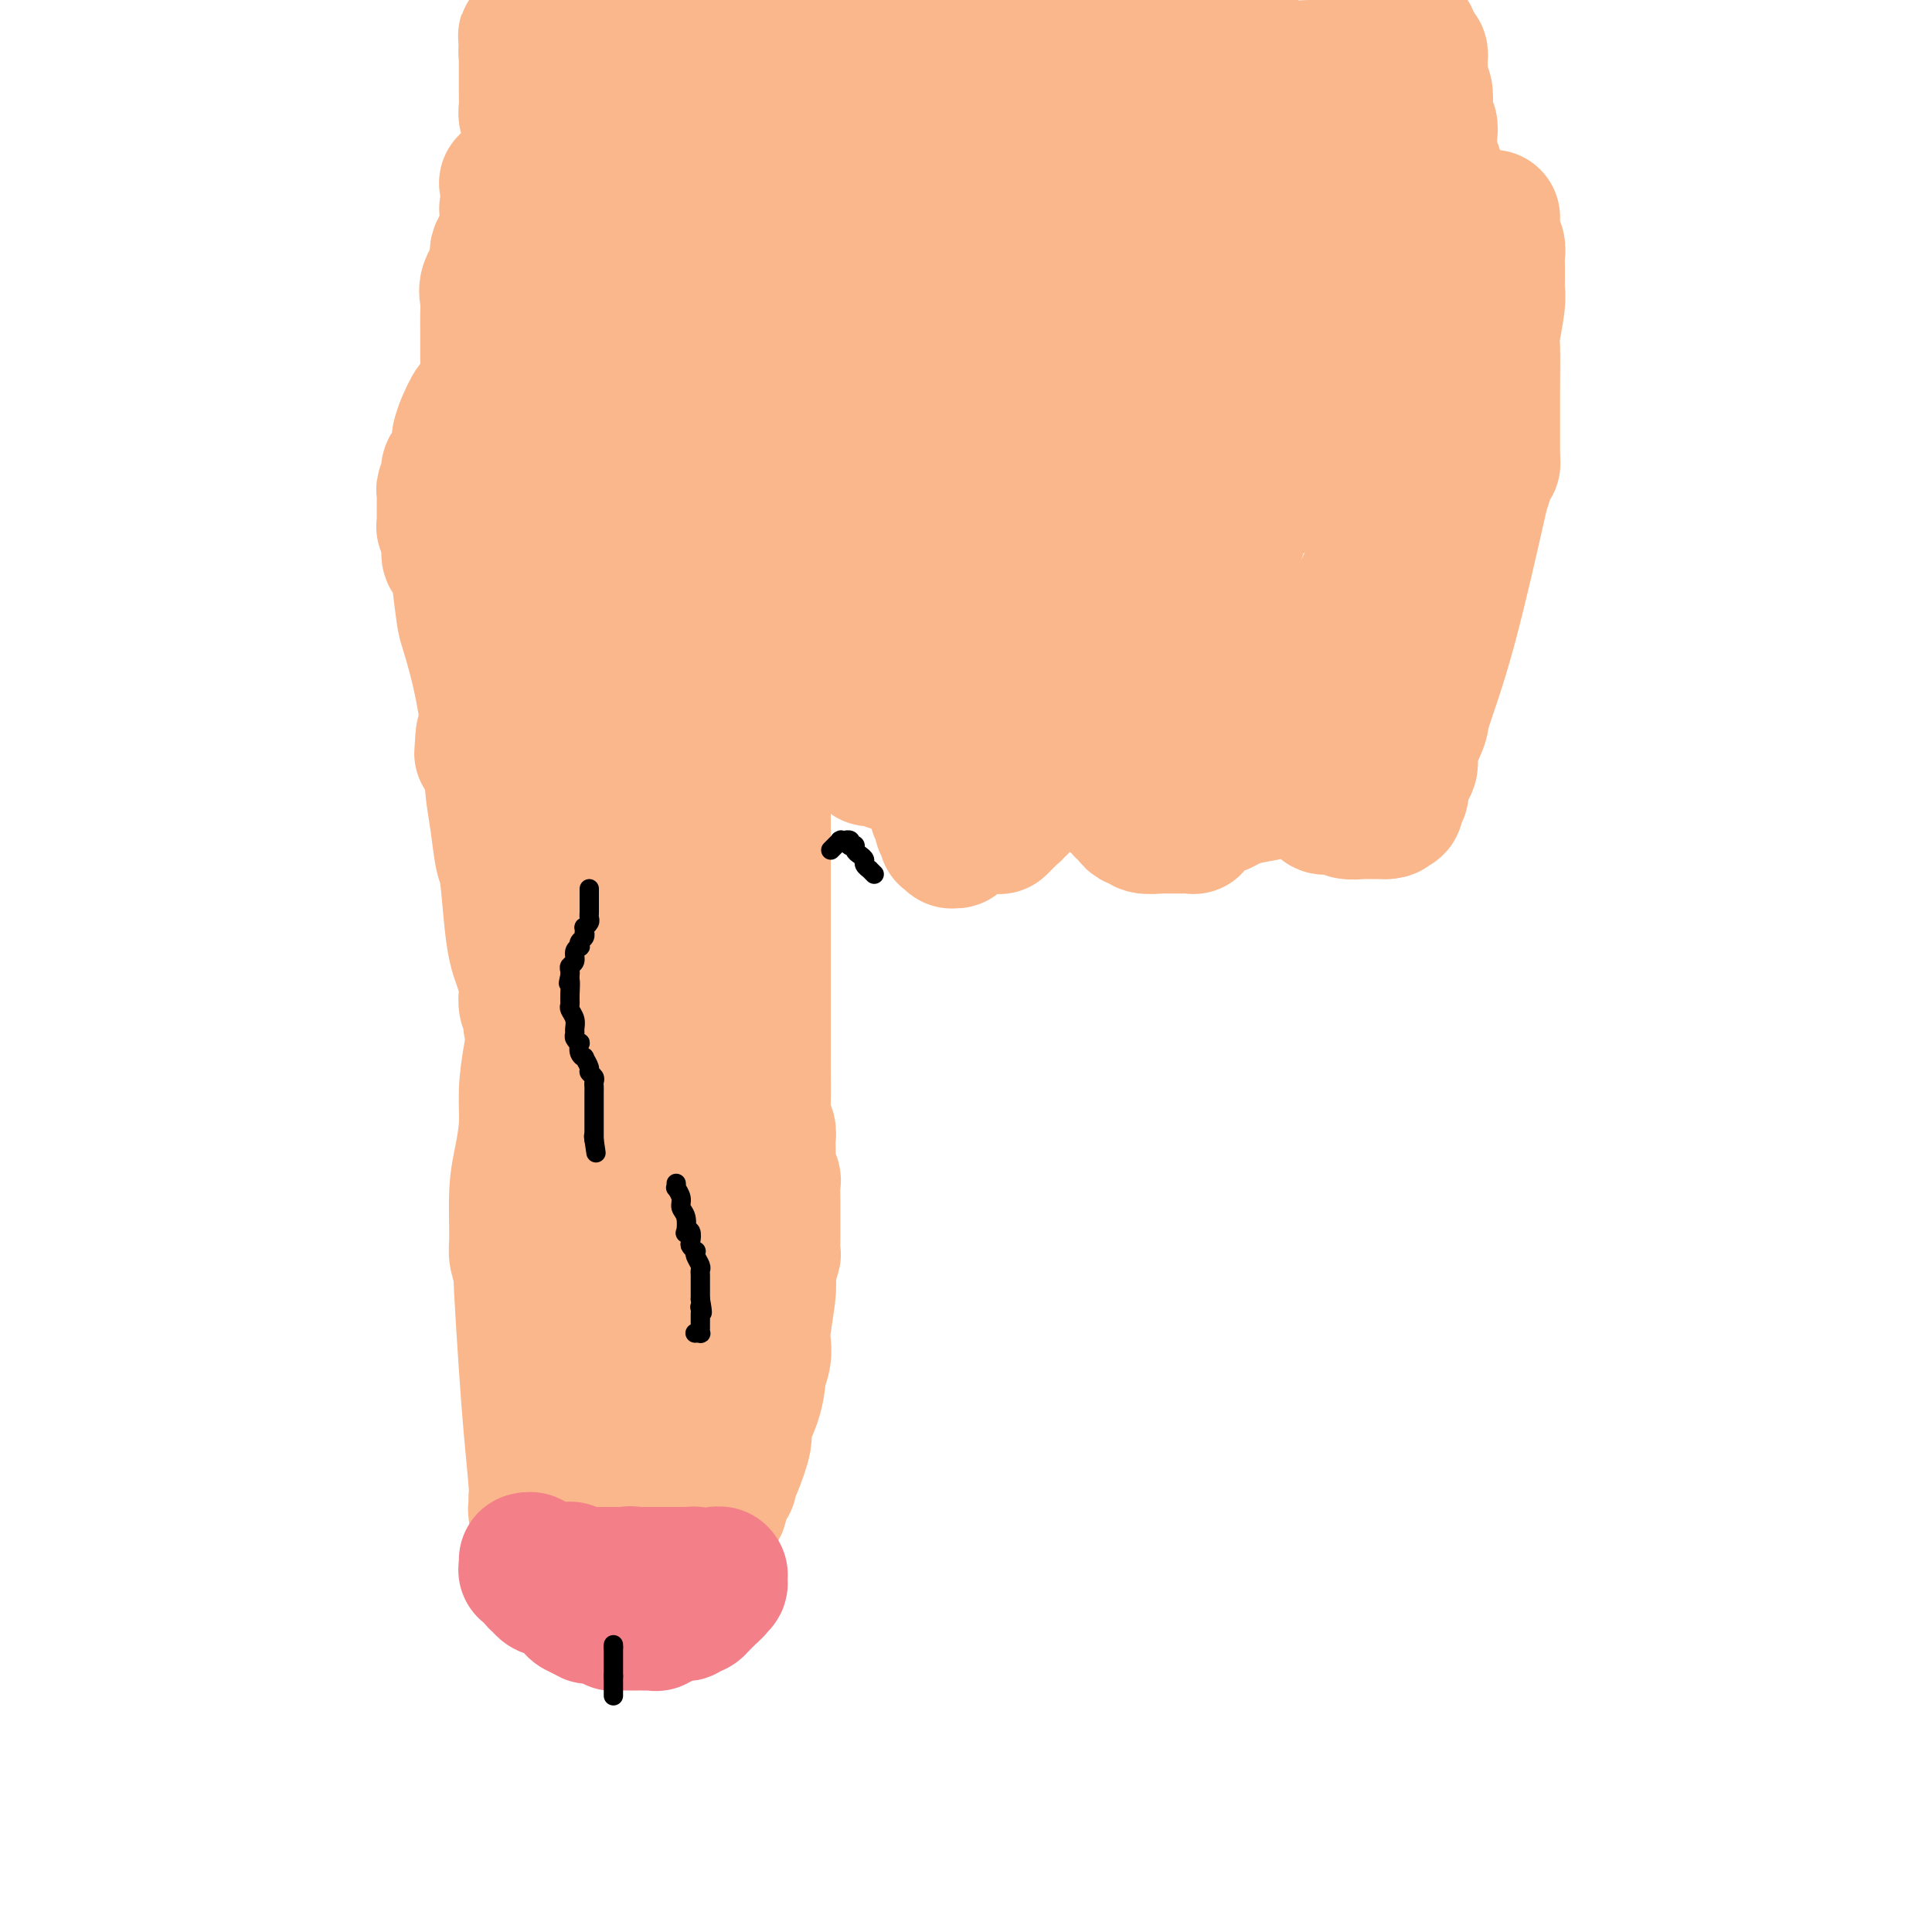<svg viewBox='0 0 400 400' version='1.1' xmlns='http://www.w3.org/2000/svg' xmlns:xlink='http://www.w3.org/1999/xlink'><g fill='none' stroke='#FBB78C' stroke-width='28' stroke-linecap='round' stroke-linejoin='round'><path d='M105,38c-0.008,-0.008 -0.016,-0.016 0,0c0.016,0.016 0.057,0.056 0,0c-0.057,-0.056 -0.211,-0.207 0,0c0.211,0.207 0.789,0.773 1,1c0.211,0.227 0.057,0.114 0,0c-0.057,-0.114 -0.015,-0.228 0,0c0.015,0.228 0.004,0.797 0,1c-0.004,0.203 -0.001,0.041 0,0c0.001,-0.041 0.000,0.041 0,0c-0.000,-0.041 -0.000,-0.203 0,0c0.000,0.203 0.000,0.771 0,1c-0.000,0.229 -0.000,0.118 0,0c0.000,-0.118 0.000,-0.243 0,0c-0.000,0.243 -0.001,0.853 0,1c0.001,0.147 0.004,-0.171 0,0c-0.004,0.171 -0.015,0.830 0,1c0.015,0.170 0.056,-0.150 0,0c-0.056,0.150 -0.207,0.771 0,1c0.207,0.229 0.774,0.065 1,0c0.226,-0.065 0.113,-0.033 0,0'/><path d='M107,44c0.250,1.338 -0.125,1.682 0,2c0.125,0.318 0.752,0.610 1,1c0.248,0.390 0.119,0.878 0,1c-0.119,0.122 -0.228,-0.121 0,0c0.228,0.121 0.793,0.606 1,1c0.207,0.394 0.055,0.697 0,1c-0.055,0.303 -0.015,0.606 0,1c0.015,0.394 0.004,0.879 0,1c-0.004,0.121 -0.001,-0.123 0,0c0.001,0.123 0.000,0.611 0,1c-0.000,0.389 0.000,0.678 0,1c-0.000,0.322 -0.000,0.675 0,1c0.000,0.325 0.001,0.621 0,1c-0.001,0.379 -0.004,0.842 0,1c0.004,0.158 0.016,0.009 0,0c-0.016,-0.009 -0.061,0.120 0,1c0.061,0.880 0.227,2.512 0,3c-0.227,0.488 -0.848,-0.169 -1,0c-0.152,0.169 0.166,1.162 0,2c-0.166,0.838 -0.814,1.520 -1,2c-0.186,0.480 0.091,0.757 0,1c-0.091,0.243 -0.549,0.451 -1,1c-0.451,0.549 -0.894,1.440 -1,2c-0.106,0.560 0.126,0.788 0,1c-0.126,0.212 -0.610,0.407 -1,1c-0.390,0.593 -0.685,1.585 -1,2c-0.315,0.415 -0.651,0.252 -1,1c-0.349,0.748 -0.712,2.407 -1,4c-0.288,1.593 -0.501,3.121 -1,4c-0.499,0.879 -1.286,1.108 -2,2c-0.714,0.892 -1.357,2.446 -2,4'/><path d='M96,88c-1.946,4.819 -0.310,3.367 0,3c0.310,-0.367 -0.705,0.349 -1,1c-0.295,0.651 0.131,1.235 0,2c-0.131,0.765 -0.819,1.709 -1,2c-0.181,0.291 0.144,-0.073 0,0c-0.144,0.073 -0.756,0.583 -1,1c-0.244,0.417 -0.118,0.742 0,1c0.118,0.258 0.228,0.450 0,1c-0.228,0.550 -0.793,1.458 -1,2c-0.207,0.542 -0.055,0.720 0,1c0.055,0.280 0.015,0.664 0,1c-0.015,0.336 -0.004,0.626 0,1c0.004,0.374 0.001,0.833 0,1c-0.001,0.167 -0.000,0.044 0,0c0.000,-0.044 0.000,-0.008 0,0c-0.000,0.008 -0.000,-0.012 0,0c0.000,0.012 0.000,0.056 0,0c-0.000,-0.056 -0.000,-0.211 0,0c0.000,0.211 -0.000,0.788 0,1c0.000,0.212 0.000,0.061 0,0c-0.000,-0.061 -0.000,-0.030 0,0c0.000,0.030 0.000,0.060 0,0c-0.000,-0.060 -0.000,-0.209 0,0c0.000,0.209 0.000,0.778 0,1c-0.000,0.222 -0.001,0.098 0,0c0.001,-0.098 0.004,-0.168 0,0c-0.004,0.168 -0.015,0.575 0,1c0.015,0.425 0.056,0.866 0,1c-0.056,0.134 -0.207,-0.041 0,0c0.207,0.041 0.774,0.297 1,1c0.226,0.703 0.113,1.851 0,3'/><path d='M93,113c-0.284,3.913 0.508,1.195 1,1c0.492,-0.195 0.686,2.133 1,5c0.314,2.867 0.749,6.273 1,8c0.251,1.727 0.319,1.775 1,4c0.681,2.225 1.975,6.627 3,12c1.025,5.373 1.780,11.715 2,15c0.220,3.285 -0.096,3.511 0,5c0.096,1.489 0.603,4.240 1,7c0.397,2.760 0.683,5.528 1,7c0.317,1.472 0.663,1.647 1,4c0.337,2.353 0.665,6.883 1,10c0.335,3.117 0.679,4.819 1,6c0.321,1.181 0.621,1.839 1,3c0.379,1.161 0.837,2.825 1,4c0.163,1.175 0.029,1.860 0,2c-0.029,0.140 0.045,-0.265 0,0c-0.045,0.265 -0.208,1.199 0,2c0.208,0.801 0.788,1.468 1,2c0.212,0.532 0.057,0.927 0,1c-0.057,0.073 -0.015,-0.177 0,0c0.015,0.177 0.003,0.780 0,1c-0.003,0.220 0.003,0.058 0,0c-0.003,-0.058 -0.015,-0.012 0,0c0.015,0.012 0.056,-0.011 0,0c-0.056,0.011 -0.208,0.055 0,0c0.208,-0.055 0.777,-0.211 1,0c0.223,0.211 0.098,0.788 0,1c-0.098,0.212 -0.171,0.061 0,0c0.171,-0.061 0.585,-0.030 1,0'/><path d='M112,213c3.182,15.409 1.638,3.932 1,0c-0.638,-3.932 -0.368,-0.318 0,1c0.368,1.318 0.835,0.339 1,0c0.165,-0.339 0.029,-0.038 0,0c-0.029,0.038 0.048,-0.186 0,0c-0.048,0.186 -0.220,0.782 0,1c0.220,0.218 0.833,0.058 1,0c0.167,-0.058 -0.113,-0.016 0,0c0.113,0.016 0.618,0.004 1,0c0.382,-0.004 0.641,-0.001 1,0c0.359,0.001 0.818,0.000 1,0c0.182,-0.000 0.086,-0.000 0,0c-0.086,0.000 -0.164,0.000 0,0c0.164,-0.000 0.568,-0.000 1,0c0.432,0.000 0.890,0.000 1,0c0.110,-0.000 -0.128,-0.000 0,0c0.128,0.000 0.623,0.000 1,0c0.377,-0.000 0.636,-0.000 1,0c0.364,0.000 0.832,0.000 1,0c0.168,-0.000 0.035,-0.000 0,0c-0.035,0.000 0.028,0.001 0,0c-0.028,-0.001 -0.148,-0.003 0,0c0.148,0.003 0.565,0.012 1,0c0.435,-0.012 0.887,-0.044 1,0c0.113,0.044 -0.113,0.165 0,0c0.113,-0.165 0.565,-0.617 1,-1c0.435,-0.383 0.851,-0.696 1,-1c0.149,-0.304 0.030,-0.597 0,-1c-0.030,-0.403 0.031,-0.916 0,-1c-0.031,-0.084 -0.152,0.262 0,0c0.152,-0.262 0.576,-1.131 1,-2'/><path d='M128,209c0.896,-1.336 0.635,-1.675 1,-3c0.365,-1.325 1.356,-3.637 2,-5c0.644,-1.363 0.942,-1.777 1,-3c0.058,-1.223 -0.125,-3.256 0,-5c0.125,-1.744 0.559,-3.200 1,-4c0.441,-0.800 0.889,-0.944 1,-2c0.111,-1.056 -0.114,-3.022 0,-5c0.114,-1.978 0.566,-3.967 1,-5c0.434,-1.033 0.848,-1.109 1,-2c0.152,-0.891 0.041,-2.596 0,-4c-0.041,-1.404 -0.011,-2.508 0,-3c0.011,-0.492 0.003,-0.373 0,-1c-0.003,-0.627 -0.001,-1.999 0,-3c0.001,-1.001 0.000,-1.630 0,-2c-0.000,-0.370 -0.000,-0.480 0,-1c0.000,-0.520 0.000,-1.449 0,-2c-0.000,-0.551 -0.000,-0.725 0,-1c0.000,-0.275 0.000,-0.652 0,-1c-0.000,-0.348 -0.000,-0.668 0,-1c0.000,-0.332 0.000,-0.676 0,-1c-0.000,-0.324 -0.000,-0.627 0,-1c0.000,-0.373 0.000,-0.817 0,-1c-0.000,-0.183 -0.000,-0.105 0,0c0.000,0.105 0.000,0.236 0,0c-0.000,-0.236 -0.000,-0.838 0,-1c0.000,-0.162 0.000,0.116 0,0c-0.000,-0.116 -0.000,-0.625 0,-1c0.000,-0.375 0.000,-0.616 0,-1c-0.000,-0.384 -0.000,-0.911 0,-1c0.000,-0.089 0.000,0.260 0,0c-0.000,-0.260 -0.000,-1.130 0,-2'/><path d='M136,147c-0.000,-4.189 -0.000,-2.663 0,-2c0.000,0.663 0.000,0.461 0,0c-0.000,-0.461 -0.000,-1.182 0,-2c0.000,-0.818 0.000,-1.735 0,-2c-0.000,-0.265 -0.000,0.121 0,0c0.000,-0.121 0.000,-0.751 0,-1c-0.000,-0.249 -0.000,-0.118 0,0c0.000,0.118 0.000,0.224 0,0c-0.000,-0.224 -0.000,-0.778 0,-1c0.000,-0.222 0.000,-0.112 0,0c-0.000,0.112 -0.000,0.227 0,0c0.000,-0.227 0.000,-0.797 0,-1c-0.000,-0.203 -0.000,-0.040 0,0c0.000,0.040 0.000,-0.042 0,0c-0.000,0.042 -0.000,0.207 0,0c0.000,-0.207 0.000,-0.788 0,-1c-0.000,-0.212 -0.001,-0.057 0,0c0.001,0.057 0.002,0.014 0,0c-0.002,-0.014 -0.008,0.000 0,0c0.008,-0.000 0.028,-0.015 0,0c-0.028,0.015 -0.106,0.060 0,0c0.106,-0.060 0.395,-0.226 1,0c0.605,0.226 1.526,0.845 2,1c0.474,0.155 0.500,-0.155 1,0c0.500,0.155 1.474,0.773 2,1c0.526,0.227 0.605,0.061 1,0c0.395,-0.061 1.106,-0.016 2,0c0.894,0.016 1.970,0.005 3,0c1.030,-0.005 2.015,-0.002 3,0'/><path d='M151,139c2.639,0.536 1.736,0.876 2,1c0.264,0.124 1.696,0.033 3,0c1.304,-0.033 2.482,-0.009 3,0c0.518,0.009 0.378,0.001 1,0c0.622,-0.001 2.005,0.003 3,0c0.995,-0.003 1.601,-0.015 2,0c0.399,0.015 0.592,0.057 1,0c0.408,-0.057 1.031,-0.211 2,0c0.969,0.211 2.285,0.788 3,1c0.715,0.212 0.828,0.061 1,0c0.172,-0.061 0.403,-0.030 1,0c0.597,0.030 1.558,0.061 2,0c0.442,-0.061 0.363,-0.212 1,0c0.637,0.212 1.988,0.789 3,1c1.012,0.211 1.684,0.057 2,0c0.316,-0.057 0.274,-0.015 1,0c0.726,0.015 2.218,0.004 3,0c0.782,-0.004 0.853,-0.001 1,0c0.147,0.001 0.372,0.000 1,0c0.628,-0.000 1.661,-0.000 2,0c0.339,0.000 -0.015,0.000 0,0c0.015,-0.000 0.399,-0.000 1,0c0.601,0.000 1.419,0.000 2,0c0.581,-0.000 0.925,-0.000 1,0c0.075,0.000 -0.121,0.000 0,0c0.121,-0.000 0.557,-0.000 1,0c0.443,0.000 0.892,0.000 1,0c0.108,-0.000 -0.126,-0.000 0,0c0.126,0.000 0.611,0.000 1,0c0.389,-0.000 0.683,-0.000 1,0c0.317,0.000 0.659,0.000 1,0'/><path d='M198,142c7.142,0.525 1.497,0.336 0,0c-1.497,-0.336 1.153,-0.821 2,-1c0.847,-0.179 -0.108,-0.052 0,0c0.108,0.052 1.280,0.028 2,0c0.720,-0.028 0.989,-0.060 1,0c0.011,0.060 -0.234,0.212 0,0c0.234,-0.212 0.948,-0.789 2,-1c1.052,-0.211 2.442,-0.057 3,0c0.558,0.057 0.286,0.015 1,0c0.714,-0.015 2.416,-0.004 3,0c0.584,0.004 0.050,0.001 0,0c-0.050,-0.001 0.383,-0.000 1,0c0.617,0.000 1.418,0.000 2,0c0.582,-0.000 0.944,-0.000 1,0c0.056,0.000 -0.195,0.000 0,0c0.195,-0.000 0.836,-0.000 1,0c0.164,0.000 -0.148,0.000 0,0c0.148,-0.000 0.758,-0.000 1,0c0.242,0.000 0.117,0.000 0,0c-0.117,-0.000 -0.227,-0.000 0,0c0.227,0.000 0.792,0.000 1,0c0.208,-0.000 0.060,-0.000 0,0c-0.060,0.000 -0.030,0.000 0,0c0.030,-0.000 0.061,-0.000 0,0c-0.061,0.000 -0.212,0.000 0,0c0.212,-0.000 0.789,-0.000 1,0c0.211,0.000 0.057,0.000 0,0c-0.057,-0.000 -0.016,-0.000 0,0c0.016,0.000 0.008,0.000 0,0'/><path d='M107,37c0.006,0.297 0.012,0.595 0,1c-0.012,0.405 -0.042,0.918 0,1c0.042,0.082 0.155,-0.268 0,0c-0.155,0.268 -0.578,1.154 -1,2c-0.422,0.846 -0.844,1.651 -1,2c-0.156,0.349 -0.044,0.243 0,1c0.044,0.757 0.022,2.379 0,4'/><path d='M105,48c-0.795,2.480 -1.782,3.181 -2,4c-0.218,0.819 0.334,1.757 0,3c-0.334,1.243 -1.554,2.792 -2,4c-0.446,1.208 -0.119,2.077 0,3c0.119,0.923 0.031,1.902 0,3c-0.031,1.098 -0.004,2.315 0,4c0.004,1.685 -0.014,3.840 0,5c0.014,1.160 0.060,1.327 0,3c-0.060,1.673 -0.225,4.851 0,9c0.225,4.149 0.841,9.269 1,12c0.159,2.731 -0.138,3.073 0,5c0.138,1.927 0.713,5.437 1,8c0.287,2.563 0.287,4.177 0,5c-0.287,0.823 -0.862,0.855 -1,2c-0.138,1.145 0.159,3.405 0,5c-0.159,1.595 -0.775,2.527 -1,3c-0.225,0.473 -0.060,0.489 0,1c0.060,0.511 0.016,1.518 0,4c-0.016,2.482 -0.004,6.440 0,9c0.004,2.560 0.001,3.723 0,5c-0.001,1.277 -0.000,2.668 0,4c0.000,1.332 0.000,2.606 0,3c-0.000,0.394 -0.000,-0.090 0,0c0.000,0.090 0.000,0.756 0,1c-0.000,0.244 -0.000,0.065 0,0c0.000,-0.065 0.001,-0.017 0,0c-0.001,0.017 -0.003,0.005 0,0c0.003,-0.005 0.011,-0.001 0,0c-0.011,0.001 -0.041,0.000 0,0c0.041,-0.000 0.155,-0.000 0,0c-0.155,0.000 -0.577,0.000 -1,0'/><path d='M100,153c-0.464,5.724 -0.124,1.533 0,0c0.124,-1.533 0.033,-0.408 0,0c-0.033,0.408 -0.009,0.098 0,0c0.009,-0.098 0.002,0.014 0,0c-0.002,-0.014 0.003,-0.155 0,0c-0.003,0.155 -0.012,0.604 0,1c0.012,0.396 0.045,0.738 0,1c-0.045,0.262 -0.167,0.445 0,1c0.167,0.555 0.623,1.481 1,2c0.377,0.519 0.676,0.632 1,2c0.324,1.368 0.674,3.992 1,6c0.326,2.008 0.627,3.401 1,4c0.373,0.599 0.817,0.405 1,1c0.183,0.595 0.105,1.978 0,3c-0.105,1.022 -0.236,1.684 0,2c0.236,0.316 0.837,0.285 1,1c0.163,0.715 -0.114,2.177 0,3c0.114,0.823 0.619,1.008 1,2c0.381,0.992 0.638,2.792 1,4c0.362,1.208 0.829,1.823 1,3c0.171,1.177 0.045,2.916 0,4c-0.045,1.084 -0.008,1.511 0,2c0.008,0.489 -0.012,1.038 0,2c0.012,0.962 0.056,2.338 0,3c-0.056,0.662 -0.211,0.610 0,1c0.211,0.390 0.788,1.220 1,2c0.212,0.780 0.061,1.508 0,2c-0.061,0.492 -0.030,0.746 0,1'/><path d='M110,206c1.475,8.345 0.161,2.708 0,1c-0.161,-1.708 0.830,0.513 1,3c0.170,2.487 -0.480,5.241 -1,8c-0.520,2.759 -0.910,5.523 -1,8c-0.090,2.477 0.118,4.668 0,7c-0.118,2.332 -0.564,4.804 -1,7c-0.436,2.196 -0.863,4.115 -1,7c-0.137,2.885 0.015,6.736 0,9c-0.015,2.264 -0.197,2.940 0,4c0.197,1.060 0.774,2.504 1,3c0.226,0.496 0.103,0.045 0,0c-0.103,-0.045 -0.185,0.316 0,4c0.185,3.684 0.638,10.690 1,16c0.362,5.310 0.633,8.924 1,13c0.367,4.076 0.830,8.612 1,11c0.170,2.388 0.045,2.626 0,3c-0.045,0.374 -0.012,0.885 0,1c0.012,0.115 0.004,-0.166 0,0c-0.004,0.166 -0.002,0.780 0,1c0.002,0.220 0.004,0.047 0,0c-0.004,-0.047 -0.015,0.034 0,0c0.015,-0.034 0.056,-0.181 0,0c-0.056,0.181 -0.208,0.691 0,1c0.208,0.309 0.778,0.416 1,1c0.222,0.584 0.098,1.645 0,2c-0.098,0.355 -0.171,0.002 0,0c0.171,-0.002 0.584,0.346 1,1c0.416,0.654 0.833,1.616 1,2c0.167,0.384 0.083,0.192 0,0'/><path d='M114,319c1.079,9.306 0.278,3.071 0,1c-0.278,-2.071 -0.033,0.024 0,1c0.033,0.976 -0.147,0.835 0,1c0.147,0.165 0.621,0.637 1,1c0.379,0.363 0.664,0.618 1,1c0.336,0.382 0.723,0.891 1,1c0.277,0.109 0.445,-0.181 1,0c0.555,0.181 1.497,0.832 2,1c0.503,0.168 0.569,-0.147 1,0c0.431,0.147 1.229,0.757 2,1c0.771,0.243 1.515,0.118 2,0c0.485,-0.118 0.711,-0.228 1,0c0.289,0.228 0.642,0.793 1,1c0.358,0.207 0.721,0.055 1,0c0.279,-0.055 0.473,-0.015 1,0c0.527,0.015 1.385,0.004 2,0c0.615,-0.004 0.987,-0.001 1,0c0.013,0.001 -0.332,0.001 0,0c0.332,-0.001 1.343,-0.004 2,0c0.657,0.004 0.961,0.015 1,0c0.039,-0.015 -0.187,-0.057 0,0c0.187,0.057 0.786,0.212 1,0c0.214,-0.212 0.043,-0.793 0,-1c-0.043,-0.207 0.044,-0.042 0,0c-0.044,0.042 -0.218,-0.040 0,0c0.218,0.040 0.828,0.203 1,0c0.172,-0.203 -0.095,-0.773 0,-1c0.095,-0.227 0.551,-0.112 1,0c0.449,0.112 0.890,0.223 1,0c0.110,-0.223 -0.111,-0.778 0,-1c0.111,-0.222 0.556,-0.111 1,0'/><path d='M140,325c2.625,-0.322 0.689,-0.127 0,0c-0.689,0.127 -0.130,0.185 0,0c0.130,-0.185 -0.168,-0.613 0,-1c0.168,-0.387 0.801,-0.733 1,-1c0.199,-0.267 -0.035,-0.457 0,-1c0.035,-0.543 0.338,-1.441 1,-2c0.662,-0.559 1.682,-0.779 2,-1c0.318,-0.221 -0.065,-0.443 0,-1c0.065,-0.557 0.577,-1.447 1,-2c0.423,-0.553 0.757,-0.768 1,-1c0.243,-0.232 0.395,-0.483 1,-1c0.605,-0.517 1.665,-1.302 2,-2c0.335,-0.698 -0.054,-1.310 0,-2c0.054,-0.690 0.550,-1.456 1,-2c0.450,-0.544 0.853,-0.864 1,-1c0.147,-0.136 0.039,-0.089 0,0c-0.039,0.089 -0.009,0.218 0,0c0.009,-0.218 -0.004,-0.783 0,-1c0.004,-0.217 0.024,-0.086 0,0c-0.024,0.086 -0.091,0.128 0,0c0.091,-0.128 0.340,-0.427 1,-2c0.660,-1.573 1.731,-4.419 2,-6c0.269,-1.581 -0.264,-1.896 0,-3c0.264,-1.104 1.325,-2.996 2,-5c0.675,-2.004 0.965,-4.122 1,-5c0.035,-0.878 -0.183,-0.518 0,-1c0.183,-0.482 0.767,-1.806 1,-3c0.233,-1.194 0.114,-2.258 0,-3c-0.114,-0.742 -0.223,-1.161 0,-3c0.223,-1.839 0.778,-5.097 1,-7c0.222,-1.903 0.111,-2.452 0,-3'/><path d='M159,265c0.790,-5.528 0.264,-2.847 0,-2c-0.264,0.847 -0.267,-0.141 0,-1c0.267,-0.859 0.804,-1.589 1,-2c0.196,-0.411 0.052,-0.503 0,-1c-0.052,-0.497 -0.013,-1.398 0,-3c0.013,-1.602 -0.000,-3.903 0,-5c0.000,-1.097 0.014,-0.989 0,-2c-0.014,-1.011 -0.056,-3.139 0,-4c0.056,-0.861 0.211,-0.453 0,-1c-0.211,-0.547 -0.788,-2.049 -1,-3c-0.212,-0.951 -0.061,-1.351 0,-2c0.061,-0.649 0.030,-1.546 0,-2c-0.030,-0.454 -0.061,-0.464 0,-1c0.061,-0.536 0.212,-1.597 0,-2c-0.212,-0.403 -0.789,-0.148 -1,-1c-0.211,-0.852 -0.057,-2.812 0,-5c0.057,-2.188 0.015,-4.603 0,-6c-0.015,-1.397 -0.004,-1.776 0,-2c0.004,-0.224 0.001,-0.295 0,-1c-0.001,-0.705 -0.000,-2.046 0,-3c0.000,-0.954 0.000,-1.522 0,-2c-0.000,-0.478 -0.000,-0.866 0,-2c0.000,-1.134 0.000,-3.015 0,-6c-0.000,-2.985 -0.000,-7.074 0,-9c0.000,-1.926 0.000,-1.689 0,-2c-0.000,-0.311 -0.000,-1.169 0,-2c0.000,-0.831 0.000,-1.635 0,-2c-0.000,-0.365 -0.000,-0.291 0,-1c0.000,-0.709 0.000,-2.203 0,-6c-0.000,-3.797 -0.000,-9.899 0,-16'/><path d='M158,168c-0.155,-16.073 -0.041,-7.757 0,-6c0.041,1.757 0.011,-3.045 0,-5c-0.011,-1.955 -0.003,-1.064 0,-1c0.003,0.064 0.001,-0.701 0,-1c-0.001,-0.299 -0.000,-0.133 0,0c0.000,0.133 0.000,0.233 0,0c-0.000,-0.233 -0.000,-0.798 0,-1c0.000,-0.202 0.000,-0.040 0,0c-0.000,0.040 -0.000,-0.042 0,0c0.000,0.042 0.000,0.207 0,0c-0.000,-0.207 0.000,-0.788 0,-1c-0.000,-0.212 -0.000,-0.057 0,0c0.000,0.057 0.000,0.015 0,0c-0.000,-0.015 -0.000,-0.004 0,0c0.000,0.004 0.000,0.001 0,0c-0.000,-0.001 -0.001,-0.000 0,0c0.001,0.000 0.003,0.000 0,0c-0.003,-0.000 -0.011,-0.000 0,0c0.011,0.000 0.041,0.000 0,0c-0.041,-0.000 -0.153,-0.000 0,0c0.153,0.000 0.570,0.000 1,0c0.430,-0.000 0.872,-0.000 1,0c0.128,0.000 -0.058,0.000 0,0c0.058,-0.000 0.362,-0.000 1,0c0.638,0.000 1.611,0.000 2,0c0.389,-0.000 0.195,-0.000 0,0'/><path d='M163,153c0.725,-0.155 0.037,-0.041 0,0c-0.037,0.041 0.578,0.011 1,0c0.422,-0.011 0.653,-0.003 1,0c0.347,0.003 0.811,0.001 1,0c0.189,-0.001 0.103,-0.000 0,0c-0.103,0.000 -0.224,0.000 0,0c0.224,-0.000 0.791,-0.000 1,0c0.209,0.000 0.059,0.000 0,0c-0.059,-0.000 -0.027,-0.000 0,0c0.027,0.000 0.049,-0.000 0,0c-0.049,0.000 -0.168,0.000 0,0c0.168,-0.000 0.623,-0.000 1,0c0.377,0.000 0.675,0.000 1,0c0.325,-0.000 0.677,-0.001 1,0c0.323,0.001 0.615,0.003 1,0c0.385,-0.003 0.861,-0.011 1,0c0.139,0.011 -0.061,0.040 0,0c0.061,-0.040 0.383,-0.150 1,0c0.617,0.150 1.528,0.561 2,1c0.472,0.439 0.504,0.906 1,1c0.496,0.094 1.456,-0.185 2,0c0.544,0.185 0.670,0.834 1,1c0.330,0.166 0.862,-0.153 1,0c0.138,0.153 -0.118,0.777 0,1c0.118,0.223 0.609,0.046 1,0c0.391,-0.046 0.681,0.040 1,0c0.319,-0.040 0.665,-0.207 1,0c0.335,0.207 0.657,0.787 1,1c0.343,0.213 0.708,0.057 1,0c0.292,-0.057 0.512,-0.016 1,0c0.488,0.016 1.244,0.008 2,0'/><path d='M188,158c4.086,0.782 1.802,0.238 1,0c-0.802,-0.238 -0.121,-0.171 0,0c0.121,0.171 -0.318,0.447 0,1c0.318,0.553 1.391,1.382 2,2c0.609,0.618 0.752,1.026 1,1c0.248,-0.026 0.601,-0.487 1,0c0.399,0.487 0.843,1.922 1,3c0.157,1.078 0.027,1.800 0,2c-0.027,0.200 0.049,-0.120 0,0c-0.049,0.120 -0.223,0.681 0,1c0.223,0.319 0.843,0.396 1,1c0.157,0.604 -0.150,1.735 0,2c0.150,0.265 0.757,-0.336 1,0c0.243,0.336 0.121,1.608 0,2c-0.121,0.392 -0.243,-0.095 0,0c0.243,0.095 0.850,0.772 1,1c0.150,0.228 -0.157,0.008 0,0c0.157,-0.008 0.778,0.195 1,0c0.222,-0.195 0.044,-0.788 0,-1c-0.044,-0.212 0.045,-0.043 0,0c-0.045,0.043 -0.223,-0.041 0,0c0.223,0.041 0.847,0.208 1,0c0.153,-0.208 -0.166,-0.792 0,-1c0.166,-0.208 0.817,-0.042 1,0c0.183,0.042 -0.101,-0.041 0,0c0.101,0.041 0.587,0.207 1,0c0.413,-0.207 0.754,-0.788 1,-1c0.246,-0.212 0.396,-0.057 1,0c0.604,0.057 1.663,0.015 2,0c0.337,-0.015 -0.046,-0.004 0,0c0.046,0.004 0.523,0.002 1,0'/><path d='M206,171c1.620,-0.465 1.170,-0.129 1,0c-0.170,0.129 -0.061,0.050 0,0c0.061,-0.050 0.073,-0.070 0,0c-0.073,0.070 -0.231,0.230 0,0c0.231,-0.230 0.850,-0.850 1,-1c0.150,-0.150 -0.170,0.170 0,0c0.170,-0.170 0.830,-0.829 1,-1c0.170,-0.171 -0.152,0.147 0,0c0.152,-0.147 0.776,-0.757 1,-1c0.224,-0.243 0.046,-0.118 0,0c-0.046,0.118 0.040,0.228 0,0c-0.040,-0.228 -0.207,-0.793 0,-1c0.207,-0.207 0.787,-0.054 1,0c0.213,0.054 0.057,0.011 0,0c-0.057,-0.011 -0.016,0.011 0,0c0.016,-0.011 0.009,-0.055 0,0c-0.009,0.055 -0.018,0.209 0,0c0.018,-0.209 0.065,-0.780 0,-1c-0.065,-0.220 -0.241,-0.087 0,0c0.241,0.087 0.900,0.130 1,0c0.100,-0.130 -0.359,-0.431 0,-1c0.359,-0.569 1.534,-1.406 2,-2c0.466,-0.594 0.222,-0.943 1,-1c0.778,-0.057 2.580,0.180 4,0c1.420,-0.180 2.460,-0.777 3,-1c0.540,-0.223 0.579,-0.074 1,0c0.421,0.074 1.223,0.072 2,0c0.777,-0.072 1.528,-0.215 2,0c0.472,0.215 0.666,0.789 1,1c0.334,0.211 0.810,0.060 1,0c0.190,-0.060 0.095,-0.030 0,0'/><path d='M229,162c2.277,0.024 0.470,0.583 0,1c-0.470,0.417 0.399,0.690 1,1c0.601,0.310 0.936,0.657 1,1c0.064,0.343 -0.141,0.683 0,1c0.141,0.317 0.629,0.611 1,1c0.371,0.389 0.625,0.874 1,1c0.375,0.126 0.872,-0.106 1,0c0.128,0.106 -0.112,0.550 0,1c0.112,0.450 0.578,0.905 1,1c0.422,0.095 0.801,-0.171 1,0c0.199,0.171 0.220,0.778 1,1c0.780,0.222 2.321,0.060 3,0c0.679,-0.060 0.496,-0.016 1,0c0.504,0.016 1.694,0.004 2,0c0.306,-0.004 -0.272,-0.000 0,0c0.272,0.000 1.393,-0.004 2,0c0.607,0.004 0.698,0.015 1,0c0.302,-0.015 0.813,-0.057 1,0c0.187,0.057 0.049,0.212 0,0c-0.049,-0.212 -0.009,-0.793 0,-1c0.009,-0.207 -0.011,-0.042 0,0c0.011,0.042 0.055,-0.040 0,0c-0.055,0.040 -0.208,0.203 0,0c0.208,-0.203 0.777,-0.771 1,-1c0.223,-0.229 0.101,-0.118 0,0c-0.101,0.118 -0.182,0.242 0,0c0.182,-0.242 0.626,-0.849 1,-1c0.374,-0.151 0.678,0.155 1,0c0.322,-0.155 0.664,-0.773 1,-1c0.336,-0.227 0.668,-0.065 1,0c0.332,0.065 0.666,0.032 1,0'/><path d='M253,167c1.942,-1.027 3.299,-1.595 5,-2c1.701,-0.405 3.748,-0.648 5,-1c1.252,-0.352 1.710,-0.812 2,-1c0.290,-0.188 0.411,-0.103 1,0c0.589,0.103 1.644,0.224 2,0c0.356,-0.224 0.011,-0.793 0,-1c-0.011,-0.207 0.312,-0.051 1,0c0.688,0.051 1.739,-0.001 2,0c0.261,0.001 -0.270,0.056 0,0c0.270,-0.056 1.340,-0.221 2,0c0.660,0.221 0.909,0.829 1,1c0.091,0.171 0.024,-0.094 0,0c-0.024,0.094 -0.007,0.547 0,1c0.007,0.453 0.002,0.905 0,1c-0.002,0.095 -0.002,-0.167 0,0c0.002,0.167 0.004,0.763 0,1c-0.004,0.237 -0.016,0.116 0,0c0.016,-0.116 0.060,-0.227 0,0c-0.060,0.227 -0.223,0.793 0,1c0.223,0.207 0.834,0.054 1,0c0.166,-0.054 -0.112,-0.011 0,0c0.112,0.011 0.615,-0.011 1,0c0.385,0.011 0.654,0.056 1,0c0.346,-0.056 0.769,-0.211 1,0c0.231,0.211 0.268,0.789 1,1c0.732,0.211 2.158,0.057 3,0c0.842,-0.057 1.101,-0.015 1,0c-0.101,0.015 -0.563,0.004 0,0c0.563,-0.004 2.152,-0.001 3,0c0.848,0.001 0.957,0.000 1,0c0.043,-0.000 0.022,-0.000 0,0'/><path d='M287,168c1.642,-0.071 0.248,-0.750 0,-1c-0.248,-0.250 0.652,-0.071 1,0c0.348,0.071 0.146,0.034 0,0c-0.146,-0.034 -0.235,-0.066 0,0c0.235,0.066 0.794,0.229 1,0c0.206,-0.229 0.059,-0.850 0,-1c-0.059,-0.150 -0.030,0.172 0,0c0.030,-0.172 0.060,-0.837 0,-1c-0.060,-0.163 -0.210,0.175 0,0c0.210,-0.175 0.778,-0.862 1,-1c0.222,-0.138 0.096,0.272 0,0c-0.096,-0.272 -0.162,-1.225 0,-2c0.162,-0.775 0.551,-1.372 1,-2c0.449,-0.628 0.956,-1.286 1,-2c0.044,-0.714 -0.377,-1.482 0,-3c0.377,-1.518 1.550,-3.784 2,-5c0.450,-1.216 0.176,-1.383 1,-4c0.824,-2.617 2.746,-7.686 5,-16c2.254,-8.314 4.838,-19.873 6,-25c1.162,-5.127 0.900,-3.822 1,-4c0.100,-0.178 0.563,-1.838 1,-3c0.437,-1.162 0.849,-1.827 1,-2c0.151,-0.173 0.041,0.146 0,0c-0.041,-0.146 -0.012,-0.756 0,-1c0.012,-0.244 0.006,-0.122 0,0'/><path d='M309,95c0.002,-1.890 0.004,-3.780 0,-6c-0.004,-2.220 -0.015,-4.769 0,-8c0.015,-3.231 0.057,-7.145 0,-9c-0.057,-1.855 -0.211,-1.653 0,-3c0.211,-1.347 0.789,-4.244 1,-6c0.211,-1.756 0.056,-2.371 0,-3c-0.056,-0.629 -0.014,-1.270 0,-2c0.014,-0.730 0.000,-1.547 0,-2c0.000,-0.453 0.014,-0.540 0,-1c-0.014,-0.460 -0.056,-1.293 0,-2c0.056,-0.707 0.211,-1.289 0,-2c-0.211,-0.711 -0.789,-1.550 -1,-2c-0.211,-0.450 -0.057,-0.513 0,-1c0.057,-0.487 0.015,-1.400 0,-2c-0.015,-0.600 -0.004,-0.886 0,-1c0.004,-0.114 0.002,-0.057 0,0'/><path d='M127,305c-1.349,-11.791 -2.697,-23.581 -3,-33c-0.303,-9.419 0.441,-16.466 1,-28c0.559,-11.534 0.934,-27.556 1,-37c0.066,-9.444 -0.179,-12.312 0,-14c0.179,-1.688 0.780,-2.198 1,-3c0.220,-0.802 0.059,-1.896 0,-3c-0.059,-1.104 -0.016,-2.217 0,-3c0.016,-0.783 0.004,-1.236 0,-2c-0.004,-0.764 -0.001,-1.837 0,-3c0.001,-1.163 0.001,-2.414 0,-3c-0.001,-0.586 -0.004,-0.505 0,-1c0.004,-0.495 0.015,-1.566 0,-3c-0.015,-1.434 -0.057,-3.233 0,-4c0.057,-0.767 0.213,-0.504 0,-3c-0.213,-2.496 -0.793,-7.751 -1,-10c-0.207,-2.249 -0.040,-1.492 0,-2c0.040,-0.508 -0.047,-2.280 0,-4c0.047,-1.720 0.226,-3.387 0,-7c-0.226,-3.613 -0.859,-9.173 -1,-13c-0.141,-3.827 0.210,-5.923 0,-10c-0.210,-4.077 -0.980,-10.136 -1,-14c-0.020,-3.864 0.708,-5.533 1,-7c0.292,-1.467 0.146,-2.734 0,-4'/><path d='M125,94c-0.354,-15.908 -0.237,-7.677 0,-12c0.237,-4.323 0.596,-21.198 1,-29c0.404,-7.802 0.855,-6.530 1,-8c0.145,-1.470 -0.014,-5.683 0,-10c0.014,-4.317 0.201,-8.739 0,-11c-0.201,-2.261 -0.790,-2.360 -1,-4c-0.210,-1.640 -0.042,-4.820 0,-7c0.042,-2.180 -0.041,-3.358 0,-4c0.041,-0.642 0.207,-0.746 0,-1c-0.207,-0.254 -0.787,-0.657 -1,-1c-0.213,-0.343 -0.057,-0.627 0,-1c0.057,-0.373 0.016,-0.836 0,-1c-0.016,-0.164 -0.008,-0.031 0,0c0.008,0.031 0.016,-0.041 0,0c-0.016,0.041 -0.057,0.193 0,0c0.057,-0.193 0.211,-0.732 0,-1c-0.211,-0.268 -0.788,-0.264 -1,0c-0.212,0.264 -0.061,0.790 0,1c0.061,0.210 0.030,0.105 0,0'/><path d='M111,44c0.113,-0.625 0.226,-1.250 0,-2c-0.226,-0.750 -0.793,-1.624 -1,-2c-0.207,-0.376 -0.056,-0.254 0,-1c0.056,-0.746 0.016,-2.361 0,-4c-0.016,-1.639 -0.008,-3.303 0,-4c0.008,-0.697 0.016,-0.427 0,-1c-0.016,-0.573 -0.057,-1.989 0,-3c0.057,-1.011 0.211,-1.618 0,-2c-0.211,-0.382 -0.789,-0.538 -1,-1c-0.211,-0.462 -0.057,-1.231 0,-2c0.057,-0.769 0.015,-1.540 0,-2c-0.015,-0.460 -0.004,-0.609 0,-1c0.004,-0.391 0.001,-1.023 0,-2c-0.001,-0.977 -0.000,-2.299 0,-3c0.000,-0.701 0.000,-0.780 0,-1c-0.000,-0.220 -0.000,-0.581 0,-1c0.000,-0.419 0.000,-0.896 0,-1c-0.000,-0.104 -0.000,0.164 0,0c0.000,-0.164 0.000,-0.761 0,-1c-0.000,-0.239 -0.000,-0.119 0,0'/><path d='M109,10c-0.309,-5.198 -0.083,-1.194 0,0c0.083,1.194 0.021,-0.422 0,-1c-0.021,-0.578 -0.002,-0.117 0,0c0.002,0.117 -0.014,-0.108 0,0c0.014,0.108 0.056,0.551 0,1c-0.056,0.449 -0.211,0.904 0,1c0.211,0.096 0.788,-0.166 1,0c0.212,0.166 0.061,0.762 0,1c-0.061,0.238 -0.030,0.119 0,0'/><path d='M145,121c2.652,0.505 5.304,1.009 9,2c3.696,0.991 8.436,2.468 11,3c2.564,0.532 2.951,0.117 8,1c5.049,0.883 14.760,3.063 19,4c4.240,0.937 3.011,0.629 6,1c2.989,0.371 10.198,1.420 14,2c3.802,0.580 4.198,0.691 6,1c1.802,0.309 5.010,0.815 7,1c1.990,0.185 2.763,0.050 4,0c1.237,-0.050 2.938,-0.013 5,0c2.062,0.013 4.487,0.004 6,0c1.513,-0.004 2.116,-0.001 3,0c0.884,0.001 2.049,0.000 3,0c0.951,-0.000 1.686,-0.000 2,0c0.314,0.000 0.206,0.000 1,0c0.794,-0.000 2.489,-0.000 3,0c0.511,0.000 -0.162,0.000 0,0c0.162,-0.000 1.159,-0.000 2,0c0.841,0.000 1.524,0.000 2,0c0.476,-0.000 0.743,-0.000 1,0c0.257,0.000 0.502,0.000 1,0c0.498,-0.000 1.249,-0.000 2,0'/><path d='M260,136c5.750,-0.061 2.625,-0.212 2,0c-0.625,0.212 1.249,0.788 2,1c0.751,0.212 0.377,0.061 1,0c0.623,-0.061 2.243,-0.030 3,0c0.757,0.030 0.652,0.061 1,0c0.348,-0.061 1.151,-0.213 2,0c0.849,0.213 1.744,0.793 2,1c0.256,0.207 -0.128,0.042 0,0c0.128,-0.042 0.766,0.040 1,0c0.234,-0.040 0.063,-0.203 0,0c-0.063,0.203 -0.017,0.773 0,1c0.017,0.227 0.005,0.113 0,0c-0.005,-0.113 -0.001,-0.223 0,0c0.001,0.223 0.001,0.779 0,1c-0.001,0.221 -0.003,0.105 0,0c0.003,-0.105 0.012,-0.201 0,0c-0.012,0.201 -0.043,0.699 0,1c0.043,0.301 0.161,0.406 0,1c-0.161,0.594 -0.602,1.676 -1,2c-0.398,0.324 -0.755,-0.109 -1,0c-0.245,0.109 -0.380,0.760 -1,1c-0.620,0.240 -1.725,0.068 -2,0c-0.275,-0.068 0.281,-0.033 0,0c-0.281,0.033 -1.398,0.066 -2,0c-0.602,-0.066 -0.688,-0.229 -1,0c-0.312,0.229 -0.850,0.849 -2,1c-1.150,0.151 -2.913,-0.167 -4,0c-1.087,0.167 -1.497,0.818 -2,1c-0.503,0.182 -1.097,-0.105 -2,0c-0.903,0.105 -2.115,0.601 -3,1c-0.885,0.399 -1.442,0.699 -2,1'/><path d='M251,149c-3.752,0.774 -2.134,0.207 -2,0c0.134,-0.207 -1.218,-0.056 -2,0c-0.782,0.056 -0.993,0.015 -1,0c-0.007,-0.015 0.190,-0.004 0,0c-0.190,0.004 -0.769,0.001 -1,0c-0.231,-0.001 -0.115,-0.000 0,0c0.115,0.000 0.228,0.000 0,0c-0.228,-0.000 -0.798,-0.000 -1,0c-0.202,0.000 -0.036,0.000 0,0c0.036,-0.000 -0.057,-0.000 0,0c0.057,0.000 0.263,0.000 0,0c-0.263,-0.000 -0.997,-0.000 -1,0c-0.003,0.000 0.723,0.001 1,0c0.277,-0.001 0.104,-0.003 0,0c-0.104,0.003 -0.141,0.012 0,0c0.141,-0.012 0.458,-0.044 1,0c0.542,0.044 1.307,0.166 2,0c0.693,-0.166 1.312,-0.618 2,-1c0.688,-0.382 1.443,-0.694 2,-1c0.557,-0.306 0.915,-0.607 2,-1c1.085,-0.393 2.897,-0.879 4,-1c1.103,-0.121 1.499,0.123 3,0c1.501,-0.123 4.109,-0.612 5,-1c0.891,-0.388 0.064,-0.675 0,-1c-0.064,-0.325 0.635,-0.686 1,-1c0.365,-0.314 0.398,-0.579 1,-1c0.602,-0.421 1.775,-0.997 2,-1c0.225,-0.003 -0.496,0.566 0,0c0.496,-0.566 2.211,-2.268 3,-3c0.789,-0.732 0.654,-0.495 1,-1c0.346,-0.505 1.173,-1.753 2,-3'/><path d='M275,133c2.293,-2.480 3.025,-3.179 5,-7c1.975,-3.821 5.194,-10.763 7,-14c1.806,-3.237 2.201,-2.768 3,-4c0.799,-1.232 2.004,-4.164 3,-6c0.996,-1.836 1.782,-2.575 2,-3c0.218,-0.425 -0.134,-0.536 0,-1c0.134,-0.464 0.753,-1.281 1,-2c0.247,-0.719 0.121,-1.341 0,-2c-0.121,-0.659 -0.239,-1.357 0,-2c0.239,-0.643 0.834,-1.232 1,-3c0.166,-1.768 -0.099,-4.716 0,-6c0.099,-1.284 0.561,-0.905 1,-3c0.439,-2.095 0.853,-6.663 1,-9c0.147,-2.337 0.025,-2.442 0,-3c-0.025,-0.558 0.046,-1.567 0,-2c-0.046,-0.433 -0.208,-0.289 0,-1c0.208,-0.711 0.788,-2.277 1,-3c0.212,-0.723 0.057,-0.604 0,-1c-0.057,-0.396 -0.015,-1.308 0,-2c0.015,-0.692 0.004,-1.165 0,-2c-0.004,-0.835 -0.001,-2.033 0,-3c0.001,-0.967 0.000,-1.705 0,-2c-0.000,-0.295 -0.000,-0.148 0,0'/><path d='M300,52c-0.339,-1.355 -0.678,-2.710 -1,-4c-0.322,-1.290 -0.626,-2.514 -1,-4c-0.374,-1.486 -0.818,-3.235 -1,-5c-0.182,-1.765 -0.101,-3.547 0,-4c0.101,-0.453 0.223,0.423 0,0c-0.223,-0.423 -0.791,-2.145 -1,-3c-0.209,-0.855 -0.060,-0.843 0,-1c0.060,-0.157 0.030,-0.481 0,-1c-0.030,-0.519 -0.060,-1.231 0,-2c0.060,-0.769 0.208,-1.596 0,-2c-0.208,-0.404 -0.774,-0.387 -1,-1c-0.226,-0.613 -0.113,-1.857 0,-3c0.113,-1.143 0.227,-2.186 0,-3c-0.227,-0.814 -0.793,-1.398 -1,-2c-0.207,-0.602 -0.055,-1.223 0,-2c0.055,-0.777 0.012,-1.711 0,-2c-0.012,-0.289 0.007,0.067 0,0c-0.007,-0.067 -0.040,-0.556 0,-1c0.040,-0.444 0.154,-0.841 0,-1c-0.154,-0.159 -0.577,-0.079 -1,0'/><path d='M293,11c-1.327,-6.448 -1.144,-2.067 -1,-1c0.144,1.067 0.249,-1.178 0,-2c-0.249,-0.822 -0.851,-0.220 -1,0c-0.149,0.220 0.157,0.058 0,0c-0.157,-0.058 -0.775,-0.011 -1,0c-0.225,0.011 -0.057,-0.012 0,0c0.057,0.012 0.001,0.059 0,0c-0.001,-0.059 0.052,-0.226 0,0c-0.052,0.226 -0.209,0.844 0,1c0.209,0.156 0.784,-0.152 1,0c0.216,0.152 0.073,0.763 0,1c-0.073,0.237 -0.075,0.101 0,0c0.075,-0.101 0.228,-0.167 0,0c-0.228,0.167 -0.836,0.567 -1,1c-0.164,0.433 0.116,0.901 0,1c-0.116,0.099 -0.627,-0.169 -1,0c-0.373,0.169 -0.606,0.776 -1,1c-0.394,0.224 -0.947,0.064 -1,0c-0.053,-0.064 0.394,-0.031 0,0c-0.394,0.031 -1.628,0.061 -2,0c-0.372,-0.061 0.117,-0.211 -1,0c-1.117,0.211 -3.839,0.785 -5,1c-1.161,0.215 -0.759,0.072 -2,0c-1.241,-0.072 -4.124,-0.072 -6,0c-1.876,0.072 -2.744,0.215 -4,0c-1.256,-0.215 -2.901,-0.789 -4,-1c-1.099,-0.211 -1.651,-0.059 -2,0c-0.349,0.059 -0.496,0.026 -1,0c-0.504,-0.026 -1.367,-0.046 -2,0c-0.633,0.046 -1.038,0.156 -2,0c-0.962,-0.156 -2.481,-0.578 -4,-1'/><path d='M252,12c-6.742,-0.754 -10.098,-1.638 -12,-2c-1.902,-0.362 -2.352,-0.201 -3,0c-0.648,0.201 -1.494,0.442 -4,0c-2.506,-0.442 -6.672,-1.569 -9,-2c-2.328,-0.431 -2.819,-0.168 -4,0c-1.181,0.168 -3.051,0.241 -4,0c-0.949,-0.241 -0.978,-0.797 -2,-1c-1.022,-0.203 -3.038,-0.053 -5,0c-1.962,0.053 -3.868,0.010 -5,0c-1.132,-0.010 -1.488,0.011 -2,0c-0.512,-0.011 -1.179,-0.056 -2,0c-0.821,0.056 -1.796,0.214 -3,0c-1.204,-0.214 -2.637,-0.799 -4,-1c-1.363,-0.201 -2.657,-0.017 -4,0c-1.343,0.017 -2.736,-0.132 -5,0c-2.264,0.132 -5.399,0.545 -7,1c-1.601,0.455 -1.669,0.951 -3,1c-1.331,0.049 -3.926,-0.348 -6,0c-2.074,0.348 -3.627,1.442 -5,2c-1.373,0.558 -2.568,0.581 -4,1c-1.432,0.419 -3.103,1.232 -5,2c-1.897,0.768 -4.022,1.489 -5,2c-0.978,0.511 -0.809,0.812 -1,1c-0.191,0.188 -0.741,0.264 -2,1c-1.259,0.736 -3.226,2.133 -4,3c-0.774,0.867 -0.355,1.206 -2,3c-1.645,1.794 -5.355,5.044 -7,7c-1.645,1.956 -1.224,2.617 -1,3c0.224,0.383 0.253,0.488 0,1c-0.253,0.512 -0.786,1.432 -1,2c-0.214,0.568 -0.107,0.784 0,1'/><path d='M131,37c-1.480,3.045 0.320,2.156 1,2c0.680,-0.156 0.242,0.420 0,1c-0.242,0.580 -0.286,1.164 0,2c0.286,0.836 0.904,1.923 1,2c0.096,0.077 -0.330,-0.857 0,0c0.330,0.857 1.417,3.505 2,5c0.583,1.495 0.663,1.839 1,3c0.337,1.161 0.931,3.140 1,4c0.069,0.860 -0.386,0.601 0,1c0.386,0.399 1.614,1.458 2,2c0.386,0.542 -0.068,0.568 0,1c0.068,0.432 0.658,1.269 1,2c0.342,0.731 0.434,1.356 1,2c0.566,0.644 1.605,1.307 3,3c1.395,1.693 3.147,4.416 4,6c0.853,1.584 0.806,2.030 1,2c0.194,-0.030 0.630,-0.536 1,0c0.370,0.536 0.673,2.115 1,3c0.327,0.885 0.676,1.077 1,1c0.324,-0.077 0.623,-0.423 1,0c0.377,0.423 0.833,1.616 1,2c0.167,0.384 0.044,-0.040 0,0c-0.044,0.040 -0.011,0.546 0,1c0.011,0.454 -0.001,0.857 0,1c0.001,0.143 0.014,0.024 0,0c-0.014,-0.024 -0.055,0.045 0,0c0.055,-0.045 0.207,-0.204 0,0c-0.207,0.204 -0.773,0.773 -1,1c-0.227,0.227 -0.113,0.114 0,0'/><path d='M153,84c2.251,4.224 -0.120,0.784 -1,0c-0.880,-0.784 -0.268,1.088 0,3c0.268,1.912 0.191,3.864 0,5c-0.191,1.136 -0.496,1.456 -1,4c-0.504,2.544 -1.207,7.313 -2,11c-0.793,3.687 -1.678,6.293 -2,8c-0.322,1.707 -0.082,2.517 0,3c0.082,0.483 0.007,0.641 0,1c-0.007,0.359 0.054,0.918 0,1c-0.054,0.082 -0.225,-0.315 0,0c0.225,0.315 0.844,1.341 1,2c0.156,0.659 -0.152,0.950 0,1c0.152,0.050 0.766,-0.141 1,0c0.234,0.141 0.090,0.612 0,1c-0.090,0.388 -0.127,0.691 0,1c0.127,0.309 0.418,0.622 1,1c0.582,0.378 1.456,0.819 2,1c0.544,0.181 0.757,0.102 1,0c0.243,-0.102 0.517,-0.227 1,0c0.483,0.227 1.175,0.807 2,1c0.825,0.193 1.782,-0.001 2,0c0.218,0.001 -0.303,0.196 0,0c0.303,-0.196 1.432,-0.785 2,-1c0.568,-0.215 0.576,-0.058 1,0c0.424,0.058 1.264,0.017 2,0c0.736,-0.017 1.368,-0.008 2,0'/><path d='M165,127c2.186,0.005 1.150,0.016 1,0c-0.150,-0.016 0.586,-0.061 1,0c0.414,0.061 0.505,0.227 1,0c0.495,-0.227 1.395,-0.845 2,-1c0.605,-0.155 0.914,0.155 1,0c0.086,-0.155 -0.051,-0.774 1,-1c1.051,-0.226 3.290,-0.060 4,0c0.710,0.060 -0.109,0.015 0,0c0.109,-0.015 1.145,-0.001 2,0c0.855,0.001 1.530,-0.013 2,0c0.470,0.013 0.736,0.052 2,0c1.264,-0.052 3.527,-0.196 5,0c1.473,0.196 2.158,0.731 3,1c0.842,0.269 1.842,0.272 4,0c2.158,-0.272 5.473,-0.819 9,-1c3.527,-0.181 7.267,0.004 9,0c1.733,-0.004 1.460,-0.197 2,0c0.540,0.197 1.895,0.785 3,1c1.105,0.215 1.961,0.058 3,0c1.039,-0.058 2.259,-0.015 4,0c1.741,0.015 4.001,0.004 6,0c1.999,-0.004 3.735,-0.002 5,0c1.265,0.002 2.057,0.002 3,0c0.943,-0.002 2.036,-0.008 3,0c0.964,0.008 1.799,0.028 2,0c0.201,-0.028 -0.230,-0.105 0,0c0.230,0.105 1.122,0.393 2,0c0.878,-0.393 1.740,-1.466 2,-2c0.260,-0.534 -0.084,-0.528 0,-1c0.084,-0.472 0.595,-1.420 1,-2c0.405,-0.580 0.702,-0.790 1,-1'/><path d='M249,120c1.053,-1.352 1.687,-1.732 2,-2c0.313,-0.268 0.306,-0.425 1,-1c0.694,-0.575 2.087,-1.569 3,-3c0.913,-1.431 1.344,-3.300 2,-5c0.656,-1.700 1.538,-3.230 2,-4c0.462,-0.770 0.506,-0.780 1,-1c0.494,-0.220 1.438,-0.650 2,-1c0.562,-0.350 0.742,-0.618 1,-1c0.258,-0.382 0.594,-0.876 1,-1c0.406,-0.124 0.882,0.122 1,0c0.118,-0.122 -0.124,-0.611 0,-1c0.124,-0.389 0.612,-0.679 1,-1c0.388,-0.321 0.677,-0.674 1,-1c0.323,-0.326 0.682,-0.625 1,-1c0.318,-0.375 0.596,-0.826 1,-1c0.404,-0.174 0.936,-0.072 1,0c0.064,0.072 -0.338,0.114 0,0c0.338,-0.114 1.418,-0.386 2,-1c0.582,-0.614 0.667,-1.572 1,-2c0.333,-0.428 0.915,-0.327 1,-1c0.085,-0.673 -0.327,-2.121 0,-4c0.327,-1.879 1.394,-4.189 2,-6c0.606,-1.811 0.751,-3.123 1,-5c0.249,-1.877 0.602,-4.319 1,-7c0.398,-2.681 0.841,-5.602 1,-7c0.159,-1.398 0.032,-1.272 0,-2c-0.032,-0.728 0.030,-2.312 0,-4c-0.030,-1.688 -0.151,-3.482 0,-5c0.151,-1.518 0.576,-2.759 1,-4'/><path d='M280,48c0.924,-7.584 0.233,-4.543 0,-4c-0.233,0.543 -0.009,-1.413 0,-2c0.009,-0.587 -0.197,0.194 0,0c0.197,-0.194 0.799,-1.362 1,-2c0.201,-0.638 0.002,-0.745 0,-1c-0.002,-0.255 0.192,-0.657 0,-1c-0.192,-0.343 -0.769,-0.625 -1,-1c-0.231,-0.375 -0.116,-0.842 0,-1c0.116,-0.158 0.233,-0.006 0,0c-0.233,0.006 -0.817,-0.134 -1,0c-0.183,0.134 0.033,0.541 -1,0c-1.033,-0.541 -3.317,-2.030 0,0c3.317,2.030 12.233,7.580 -2,1c-14.233,-6.580 -51.617,-25.290 -89,-44'/><path d='M178,-1c0.082,-0.263 0.165,-0.525 0,0c-0.165,0.525 -0.577,1.839 -1,3c-0.423,1.161 -0.857,2.169 -1,4c-0.143,1.831 0.004,4.484 0,7c-0.004,2.516 -0.160,4.895 0,8c0.160,3.105 0.635,6.936 1,9c0.365,2.064 0.620,2.361 1,3c0.380,0.639 0.887,1.621 1,2c0.113,0.379 -0.166,0.154 0,0c0.166,-0.154 0.778,-0.237 1,0c0.222,0.237 0.056,0.796 0,1c-0.056,0.204 -0.001,0.055 0,0c0.001,-0.055 -0.053,-0.015 0,0c0.053,0.015 0.211,0.004 0,0c-0.211,-0.004 -0.792,-0.002 -1,0c-0.208,0.002 -0.042,0.005 0,0c0.042,-0.005 -0.041,-0.016 0,0c0.041,0.016 0.204,0.059 0,0c-0.204,-0.059 -0.777,-0.222 -1,0c-0.223,0.222 -0.096,0.828 0,1c0.096,0.172 0.162,-0.090 0,0c-0.162,0.090 -0.553,0.534 -1,1c-0.447,0.466 -0.949,0.955 -1,1c-0.051,0.045 0.348,-0.355 0,0c-0.348,0.355 -1.444,1.466 -2,2c-0.556,0.534 -0.573,0.490 -1,1c-0.427,0.510 -1.265,1.574 -2,2c-0.735,0.426 -1.368,0.213 -2,0'/><path d='M169,44c-2.245,2.029 -2.356,2.600 -3,3c-0.644,0.400 -1.819,0.629 -3,1c-1.181,0.371 -2.368,0.884 -3,1c-0.632,0.116 -0.709,-0.165 -1,0c-0.291,0.165 -0.796,0.776 -1,1c-0.204,0.224 -0.108,0.060 0,0c0.108,-0.060 0.229,-0.017 0,0c-0.229,0.017 -0.808,0.008 -1,0c-0.192,-0.008 0.004,-0.017 0,0c-0.004,0.017 -0.207,0.058 0,0c0.207,-0.058 0.823,-0.216 1,0c0.177,0.216 -0.084,0.804 0,1c0.084,0.196 0.514,-0.002 1,0c0.486,0.002 1.027,0.203 2,1c0.973,0.797 2.378,2.190 3,3c0.622,0.810 0.461,1.038 1,2c0.539,0.962 1.780,2.657 3,4c1.220,1.343 2.421,2.333 3,3c0.579,0.667 0.536,1.011 1,2c0.464,0.989 1.434,2.625 2,4c0.566,1.375 0.729,2.490 1,3c0.271,0.510 0.651,0.415 1,1c0.349,0.585 0.668,1.851 1,3c0.332,1.149 0.676,2.181 1,3c0.324,0.819 0.626,1.427 1,2c0.374,0.573 0.818,1.113 1,2c0.182,0.887 0.101,2.122 0,3c-0.101,0.878 -0.223,1.400 0,2c0.223,0.600 0.791,1.277 1,2c0.209,0.723 0.060,1.492 0,2c-0.060,0.508 -0.030,0.754 0,1'/><path d='M181,94c1.543,4.803 0.399,1.812 0,1c-0.399,-0.812 -0.055,0.556 0,1c0.055,0.444 -0.181,-0.036 0,0c0.181,0.036 0.780,0.588 1,1c0.220,0.412 0.063,0.683 0,1c-0.063,0.317 -0.032,0.679 0,1c0.032,0.321 0.066,0.600 0,1c-0.066,0.400 -0.233,0.922 0,1c0.233,0.078 0.866,-0.286 1,0c0.134,0.286 -0.232,1.222 0,2c0.232,0.778 1.061,1.397 2,2c0.939,0.603 1.989,1.191 3,2c1.011,0.809 1.985,1.839 5,4c3.015,2.161 8.073,5.454 11,7c2.927,1.546 3.723,1.346 6,2c2.277,0.654 6.035,2.161 9,3c2.965,0.839 5.138,1.009 6,1c0.862,-0.009 0.415,-0.199 1,0c0.585,0.199 2.203,0.785 3,1c0.797,0.215 0.773,0.058 1,0c0.227,-0.058 0.704,-0.018 1,0c0.296,0.018 0.412,0.015 1,0c0.588,-0.015 1.649,-0.041 2,0c0.351,0.041 -0.008,0.149 0,0c0.008,-0.149 0.383,-0.555 1,-1c0.617,-0.445 1.475,-0.927 2,-1c0.525,-0.073 0.718,0.265 1,0c0.282,-0.265 0.653,-1.133 1,-2c0.347,-0.867 0.670,-1.733 1,-2c0.330,-0.267 0.666,0.067 1,0c0.334,-0.067 0.667,-0.533 1,-1'/><path d='M242,118c0.846,-0.965 0.962,-0.877 1,-1c0.038,-0.123 -0.002,-0.457 0,-1c0.002,-0.543 0.047,-1.295 0,-2c-0.047,-0.705 -0.184,-1.362 0,-2c0.184,-0.638 0.690,-1.257 1,-3c0.310,-1.743 0.426,-4.611 1,-7c0.574,-2.389 1.608,-4.299 2,-6c0.392,-1.701 0.144,-3.192 0,-4c-0.144,-0.808 -0.182,-0.934 0,-4c0.182,-3.066 0.585,-9.073 1,-12c0.415,-2.927 0.840,-2.775 1,-4c0.160,-1.225 0.053,-3.829 0,-6c-0.053,-2.171 -0.053,-3.910 0,-5c0.053,-1.090 0.159,-1.531 0,-3c-0.159,-1.469 -0.582,-3.966 -1,-7c-0.418,-3.034 -0.830,-6.607 -1,-9c-0.170,-2.393 -0.098,-3.607 0,-5c0.098,-1.393 0.224,-2.964 0,-4c-0.224,-1.036 -0.796,-1.535 -1,-2c-0.204,-0.465 -0.040,-0.895 0,-1c0.040,-0.105 -0.046,0.115 0,0c0.046,-0.115 0.223,-0.567 0,-1c-0.223,-0.433 -0.847,-0.848 -1,-1c-0.153,-0.152 0.165,-0.041 0,0c-0.165,0.041 -0.814,0.011 -1,0c-0.186,-0.011 0.090,-0.003 0,0c-0.090,0.003 -0.545,0.002 -1,0'/><path d='M243,28c-1.239,-0.772 -2.336,-0.203 -3,0c-0.664,0.203 -0.896,0.041 -2,0c-1.104,-0.041 -3.080,0.041 -4,0c-0.920,-0.041 -0.784,-0.204 -1,0c-0.216,0.204 -0.783,0.773 -2,1c-1.217,0.227 -3.083,0.110 -4,0c-0.917,-0.110 -0.883,-0.212 -2,0c-1.117,0.212 -3.385,0.738 -5,1c-1.615,0.262 -2.578,0.260 -4,1c-1.422,0.740 -3.303,2.224 -4,3c-0.697,0.776 -0.211,0.846 -1,1c-0.789,0.154 -2.855,0.394 -4,1c-1.145,0.606 -1.370,1.578 -2,2c-0.630,0.422 -1.665,0.295 -3,1c-1.335,0.705 -2.971,2.241 -4,3c-1.029,0.759 -1.451,0.739 -2,1c-0.549,0.261 -1.225,0.801 -2,1c-0.775,0.199 -1.650,0.057 -2,0c-0.350,-0.057 -0.175,-0.028 0,0'/><path d='M140,286c0.392,-1.706 0.785,-3.413 1,-6c0.215,-2.587 0.254,-6.055 0,-9c-0.254,-2.945 -0.800,-5.368 -1,-9c-0.200,-3.632 -0.053,-8.472 0,-12c0.053,-3.528 0.014,-5.743 0,-7c-0.014,-1.257 -0.003,-1.555 0,-3c0.003,-1.445 -0.003,-4.036 0,-7c0.003,-2.964 0.015,-6.300 0,-8c-0.015,-1.700 -0.056,-1.762 0,-3c0.056,-1.238 0.210,-3.651 0,-6c-0.210,-2.349 -0.785,-4.635 -1,-6c-0.215,-1.365 -0.071,-1.808 0,-3c0.071,-1.192 0.068,-3.131 0,-7c-0.068,-3.869 -0.200,-9.667 0,-12c0.200,-2.333 0.733,-1.201 1,-8c0.267,-6.799 0.268,-21.528 1,-34c0.732,-12.472 2.195,-22.688 3,-28c0.805,-5.312 0.950,-5.719 1,-7c0.050,-1.281 0.003,-3.436 0,-5c-0.003,-1.564 0.038,-2.536 0,-3c-0.038,-0.464 -0.154,-0.418 0,-2c0.154,-1.582 0.577,-4.791 1,-8'/><path d='M146,93c1.493,-17.459 1.724,-13.606 2,-14c0.276,-0.394 0.595,-5.033 1,-8c0.405,-2.967 0.896,-4.260 1,-5c0.104,-0.740 -0.179,-0.926 0,-1c0.179,-0.074 0.821,-0.036 1,0c0.179,0.036 -0.106,0.069 0,0c0.106,-0.069 0.603,-0.242 1,0c0.397,0.242 0.693,0.897 1,1c0.307,0.103 0.624,-0.347 1,0c0.376,0.347 0.810,1.493 1,2c0.190,0.507 0.137,0.377 1,1c0.863,0.623 2.643,1.998 4,3c1.357,1.002 2.292,1.631 3,2c0.708,0.369 1.190,0.478 2,1c0.810,0.522 1.949,1.457 4,3c2.051,1.543 5.014,3.694 7,5c1.986,1.306 2.995,1.768 6,4c3.005,2.232 8.004,6.234 11,9c2.996,2.766 3.987,4.296 5,5c1.013,0.704 2.046,0.581 3,1c0.954,0.419 1.828,1.380 3,2c1.172,0.620 2.641,0.900 3,1c0.359,0.100 -0.393,0.020 0,0c0.393,-0.020 1.930,0.020 3,0c1.070,-0.020 1.672,-0.100 2,0c0.328,0.100 0.381,0.378 1,0c0.619,-0.378 1.804,-1.414 3,-2c1.196,-0.586 2.403,-0.724 3,-1c0.597,-0.276 0.584,-0.690 1,-1c0.416,-0.310 1.262,-0.517 2,-1c0.738,-0.483 1.369,-1.241 2,-2'/><path d='M224,98c1.881,-1.262 1.082,-0.915 1,-1c-0.082,-0.085 0.552,-0.600 1,-1c0.448,-0.400 0.712,-0.685 1,-1c0.288,-0.315 0.602,-0.661 1,-1c0.398,-0.339 0.880,-0.673 1,-1c0.120,-0.327 -0.123,-0.648 0,-1c0.123,-0.352 0.611,-0.736 1,-1c0.389,-0.264 0.679,-0.407 1,-1c0.321,-0.593 0.675,-1.635 1,-3c0.325,-1.365 0.623,-3.052 1,-4c0.377,-0.948 0.833,-1.157 1,-2c0.167,-0.843 0.044,-2.321 0,-3c-0.044,-0.679 -0.011,-0.559 0,-1c0.011,-0.441 -0.002,-1.442 0,-2c0.002,-0.558 0.017,-0.671 0,-1c-0.017,-0.329 -0.067,-0.873 0,-1c0.067,-0.127 0.252,0.162 0,0c-0.252,-0.162 -0.941,-0.777 -1,-1c-0.059,-0.223 0.510,-0.056 0,0c-0.510,0.056 -2.100,-0.000 -3,0c-0.900,0.000 -1.109,0.057 -1,0c0.109,-0.057 0.537,-0.227 0,0c-0.537,0.227 -2.041,0.852 -3,1c-0.959,0.148 -1.375,-0.181 -2,0c-0.625,0.181 -1.458,0.872 -2,1c-0.542,0.128 -0.794,-0.306 -1,0c-0.206,0.306 -0.367,1.353 -1,2c-0.633,0.647 -1.737,0.895 -2,1c-0.263,0.105 0.314,0.067 0,0c-0.314,-0.067 -1.518,-0.162 -2,0c-0.482,0.162 -0.241,0.581 0,1'/><path d='M216,78c-2.502,0.865 -0.258,0.028 0,0c0.258,-0.028 -1.472,0.752 -2,1c-0.528,0.248 0.145,-0.035 0,0c-0.145,0.035 -1.107,0.390 -2,1c-0.893,0.610 -1.717,1.477 -3,2c-1.283,0.523 -3.025,0.702 -4,1c-0.975,0.298 -1.181,0.713 -2,1c-0.819,0.287 -2.249,0.444 -5,1c-2.751,0.556 -6.823,1.512 -9,2c-2.177,0.488 -2.460,0.509 -4,1c-1.540,0.491 -4.339,1.452 -6,2c-1.661,0.548 -2.186,0.682 -3,1c-0.814,0.318 -1.917,0.820 -3,1c-1.083,0.180 -2.144,0.038 -3,0c-0.856,-0.038 -1.505,0.029 -2,0c-0.495,-0.029 -0.834,-0.152 -1,0c-0.166,0.152 -0.159,0.580 -1,1c-0.841,0.420 -2.530,0.831 -3,1c-0.470,0.169 0.278,0.094 0,0c-0.278,-0.094 -1.581,-0.207 -2,0c-0.419,0.207 0.045,0.735 0,1c-0.045,0.265 -0.600,0.267 -1,0c-0.400,-0.267 -0.646,-0.803 -1,-1c-0.354,-0.197 -0.815,-0.056 -1,0c-0.185,0.056 -0.092,0.028 0,0'/><path d='M158,94c1.845,-0.641 3.689,-1.283 5,-2c1.311,-0.717 2.088,-1.511 4,-3c1.912,-1.489 4.958,-3.674 9,-7c4.042,-3.326 9.080,-7.793 12,-10c2.920,-2.207 3.722,-2.152 5,-3c1.278,-0.848 3.031,-2.598 5,-4c1.969,-1.402 4.155,-2.456 5,-3c0.845,-0.544 0.350,-0.579 1,-1c0.650,-0.421 2.444,-1.227 4,-2c1.556,-0.773 2.874,-1.514 4,-2c1.126,-0.486 2.059,-0.718 3,-1c0.941,-0.282 1.888,-0.615 3,-1c1.112,-0.385 2.389,-0.821 3,-1c0.611,-0.179 0.556,-0.100 1,0c0.444,0.100 1.386,0.223 2,0c0.614,-0.223 0.900,-0.792 1,-1c0.100,-0.208 0.015,-0.057 0,0c-0.015,0.057 0.040,0.018 0,0c-0.040,-0.018 -0.176,-0.015 0,0c0.176,0.015 0.663,0.043 1,0c0.337,-0.043 0.525,-0.155 1,0c0.475,0.155 1.238,0.578 2,1'/><path d='M229,54c3.389,-0.818 1.362,-0.363 1,0c-0.362,0.363 0.943,0.634 2,1c1.057,0.366 1.868,0.828 2,1c0.132,0.172 -0.414,0.056 0,0c0.414,-0.056 1.789,-0.050 3,1c1.211,1.050 2.259,3.145 3,4c0.741,0.855 1.176,0.471 2,1c0.824,0.529 2.038,1.973 3,3c0.962,1.027 1.671,1.638 2,2c0.329,0.362 0.277,0.474 1,1c0.723,0.526 2.222,1.465 3,2c0.778,0.535 0.835,0.666 1,1c0.165,0.334 0.439,0.870 1,1c0.561,0.130 1.408,-0.147 2,0c0.592,0.147 0.928,0.716 1,1c0.072,0.284 -0.122,0.282 0,0c0.122,-0.282 0.558,-0.846 1,-1c0.442,-0.154 0.888,0.100 1,0c0.112,-0.100 -0.111,-0.556 0,-1c0.111,-0.444 0.556,-0.878 1,-1c0.444,-0.122 0.888,0.067 1,0c0.112,-0.067 -0.107,-0.392 0,-1c0.107,-0.608 0.540,-1.500 1,-2c0.460,-0.500 0.946,-0.610 1,-1c0.054,-0.390 -0.325,-1.062 0,-2c0.325,-0.938 1.355,-2.143 2,-3c0.645,-0.857 0.905,-1.365 1,-2c0.095,-0.635 0.026,-1.397 0,-2c-0.026,-0.603 -0.007,-1.047 0,-2c0.007,-0.953 0.002,-2.415 0,-3c-0.002,-0.585 -0.001,-0.292 0,0'/><path d='M265,52c0.574,-2.690 0.508,-2.417 0,-3c-0.508,-0.583 -1.457,-2.024 -2,-3c-0.543,-0.976 -0.678,-1.489 -1,-2c-0.322,-0.511 -0.829,-1.022 -2,-2c-1.171,-0.978 -3.006,-2.424 -4,-3c-0.994,-0.576 -1.147,-0.283 -4,-1c-2.853,-0.717 -8.407,-2.445 -13,-4c-4.593,-1.555 -8.226,-2.938 -11,-4c-2.774,-1.062 -4.688,-1.802 -6,-2c-1.312,-0.198 -2.020,0.146 -4,0c-1.980,-0.146 -5.230,-0.780 -7,-1c-1.770,-0.220 -2.059,-0.024 -4,0c-1.941,0.024 -5.532,-0.123 -11,-1c-5.468,-0.877 -12.812,-2.484 -17,-3c-4.188,-0.516 -5.220,0.058 -7,0c-1.780,-0.058 -4.308,-0.746 -6,-1c-1.692,-0.254 -2.547,-0.072 -3,0c-0.453,0.072 -0.502,0.033 -1,0c-0.498,-0.033 -1.444,-0.060 -2,0c-0.556,0.060 -0.723,0.209 -1,0c-0.277,-0.209 -0.666,-0.774 -1,-1c-0.334,-0.226 -0.615,-0.113 -1,0c-0.385,0.113 -0.874,0.228 -1,0c-0.126,-0.228 0.111,-0.797 0,-1c-0.111,-0.203 -0.570,-0.040 -1,0c-0.430,0.040 -0.833,-0.042 -1,0c-0.167,0.042 -0.100,0.207 0,0c0.100,-0.207 0.233,-0.788 0,-1c-0.233,-0.212 -0.832,-0.057 -1,0c-0.168,0.057 0.095,0.016 0,0c-0.095,-0.016 -0.547,-0.008 -1,0'/><path d='M152,19c-11.012,-1.157 -3.541,0.452 -1,1c2.541,0.548 0.153,0.036 -1,0c-1.153,-0.036 -1.072,0.403 -1,1c0.072,0.597 0.135,1.352 0,2c-0.135,0.648 -0.469,1.190 -1,2c-0.531,0.810 -1.260,1.890 -2,4c-0.740,2.110 -1.491,5.251 -2,7c-0.509,1.749 -0.778,2.104 -1,3c-0.222,0.896 -0.399,2.331 -1,4c-0.601,1.669 -1.625,3.572 -2,5c-0.375,1.428 -0.100,2.380 0,3c0.100,0.620 0.026,0.907 0,1c-0.026,0.093 -0.004,-0.007 0,1c0.004,1.007 -0.010,3.120 0,4c0.010,0.880 0.044,0.527 0,1c-0.044,0.473 -0.167,1.773 0,3c0.167,1.227 0.624,2.381 1,3c0.376,0.619 0.672,0.702 1,1c0.328,0.298 0.688,0.812 1,1c0.312,0.188 0.578,0.050 1,0c0.422,-0.050 1.002,-0.011 1,0c-0.002,0.011 -0.586,-0.007 0,0c0.586,0.007 2.343,0.039 3,0c0.657,-0.039 0.214,-0.151 1,0c0.786,0.151 2.801,0.563 5,1c2.199,0.437 4.581,0.899 6,1c1.419,0.101 1.875,-0.158 3,0c1.125,0.158 2.920,0.733 4,1c1.080,0.267 1.445,0.226 2,0c0.555,-0.226 1.302,-0.636 2,-1c0.698,-0.364 1.349,-0.682 2,-1'/><path d='M173,67c1.597,-0.456 2.590,-0.595 3,-1c0.410,-0.405 0.238,-1.075 1,-2c0.762,-0.925 2.457,-2.104 3,-3c0.543,-0.896 -0.065,-1.507 0,-2c0.065,-0.493 0.802,-0.866 1,-1c0.198,-0.134 -0.143,-0.029 0,0c0.143,0.029 0.771,-0.019 1,0c0.229,0.019 0.058,0.104 0,0c-0.058,-0.104 -0.004,-0.397 0,0c0.004,0.397 -0.040,1.482 0,2c0.040,0.518 0.166,0.468 0,1c-0.166,0.532 -0.623,1.648 -1,3c-0.377,1.352 -0.672,2.942 -1,4c-0.328,1.058 -0.689,1.585 -1,2c-0.311,0.415 -0.574,0.720 -1,2c-0.426,1.280 -1.016,3.537 -2,6c-0.984,2.463 -2.361,5.131 -3,7c-0.639,1.869 -0.539,2.937 -1,5c-0.461,2.063 -1.481,5.120 -2,7c-0.519,1.880 -0.535,2.584 -1,4c-0.465,1.416 -1.379,3.546 -2,5c-0.621,1.454 -0.950,2.232 -1,3c-0.050,0.768 0.179,1.526 0,2c-0.179,0.474 -0.766,0.663 -1,1c-0.234,0.337 -0.115,0.822 0,1c0.115,0.178 0.228,0.048 0,0c-0.228,-0.048 -0.796,-0.013 -1,0c-0.204,0.013 -0.044,0.003 0,0c0.044,-0.003 -0.027,-0.001 0,0c0.027,0.001 0.150,0.000 0,0c-0.150,-0.000 -0.575,-0.000 -1,0'/><path d='M163,113c-2.846,8.564 -0.961,2.475 0,0c0.961,-2.475 0.999,-1.336 1,-1c0.001,0.336 -0.034,-0.132 0,0c0.034,0.132 0.136,0.865 0,-2c-0.136,-2.865 -0.511,-9.328 -1,-14c-0.489,-4.672 -1.093,-7.552 -2,-12c-0.907,-4.448 -2.117,-10.465 -3,-16c-0.883,-5.535 -1.441,-10.589 -2,-14c-0.559,-3.411 -1.120,-5.180 -2,-10c-0.880,-4.820 -2.078,-12.692 -3,-18c-0.922,-5.308 -1.568,-8.052 -2,-10c-0.432,-1.948 -0.652,-3.099 -1,-4c-0.348,-0.901 -0.825,-1.551 -1,-2c-0.175,-0.449 -0.047,-0.697 0,-1c0.047,-0.303 0.013,-0.659 0,-1c-0.013,-0.341 -0.003,-0.666 0,-1c0.003,-0.334 0.001,-0.678 0,-1c-0.001,-0.322 -0.000,-0.622 0,-1c0.000,-0.378 0.000,-0.834 0,-1c-0.000,-0.166 -0.000,-0.044 0,0c0.000,0.044 0.000,0.008 0,0c-0.000,-0.008 -0.000,0.012 0,0c0.000,-0.012 0.000,-0.056 0,0c-0.000,0.056 -0.000,0.211 0,0c0.000,-0.211 0.000,-0.788 0,-1c-0.000,-0.212 -0.000,-0.061 0,0c0.000,0.061 0.000,0.030 0,0'/><path d='M147,3c-2.415,-16.957 -0.451,-4.349 0,0c0.451,4.349 -0.609,0.440 -1,-1c-0.391,-1.440 -0.112,-0.411 0,0c0.112,0.411 0.056,0.206 0,0'/></g>
<g fill='none' stroke='#F37F89' stroke-width='28' stroke-linecap='round' stroke-linejoin='round'><path d='M109,325c-0.009,0.002 -0.018,0.005 0,0c0.018,-0.005 0.061,-0.016 0,0c-0.061,0.016 -0.228,0.060 0,0c0.228,-0.060 0.850,-0.222 1,0c0.150,0.222 -0.171,0.829 0,1c0.171,0.171 0.833,-0.094 1,0c0.167,0.094 -0.162,0.547 0,1c0.162,0.453 0.813,0.906 1,1c0.187,0.094 -0.091,-0.172 0,0c0.091,0.172 0.549,0.781 1,1c0.451,0.219 0.894,0.049 1,0c0.106,-0.049 -0.127,0.025 0,0c0.127,-0.025 0.612,-0.147 1,0c0.388,0.147 0.677,0.564 1,1c0.323,0.436 0.681,0.890 1,1c0.319,0.110 0.601,-0.125 1,0c0.399,0.125 0.915,0.611 1,1c0.085,0.389 -0.261,0.683 0,1c0.261,0.317 1.131,0.659 2,1'/><path d='M121,334c2.013,1.388 1.046,0.358 1,0c-0.046,-0.358 0.827,-0.044 1,0c0.173,0.044 -0.356,-0.180 0,0c0.356,0.180 1.597,0.766 2,1c0.403,0.234 -0.033,0.115 0,0c0.033,-0.115 0.534,-0.227 1,0c0.466,0.227 0.899,0.793 1,1c0.101,0.207 -0.128,0.055 0,0c0.128,-0.055 0.613,-0.015 1,0c0.387,0.015 0.678,0.004 1,0c0.322,-0.004 0.677,-0.001 1,0c0.323,0.001 0.615,0.000 1,0c0.385,-0.000 0.864,-0.000 1,0c0.136,0.000 -0.071,0.001 0,0c0.071,-0.001 0.419,-0.004 1,0c0.581,0.004 1.393,0.016 2,0c0.607,-0.016 1.008,-0.061 1,0c-0.008,0.061 -0.423,0.227 0,0c0.423,-0.227 1.686,-0.846 2,-1c0.314,-0.154 -0.319,0.156 0,0c0.319,-0.156 1.591,-0.778 2,-1c0.409,-0.222 -0.045,-0.044 0,0c0.045,0.044 0.590,-0.044 1,0c0.410,0.044 0.684,0.222 1,0c0.316,-0.222 0.672,-0.843 1,-1c0.328,-0.157 0.627,0.151 1,0c0.373,-0.151 0.818,-0.762 1,-1c0.182,-0.238 0.100,-0.105 0,0c-0.100,0.105 -0.219,0.182 0,0c0.219,-0.182 0.777,-0.623 1,-1c0.223,-0.377 0.112,-0.688 0,-1'/><path d='M146,330c1.657,-0.945 0.300,-0.306 0,0c-0.300,0.306 0.456,0.279 1,0c0.544,-0.279 0.877,-0.811 1,-1c0.123,-0.189 0.037,-0.036 0,0c-0.037,0.036 -0.024,-0.047 0,0c0.024,0.047 0.059,0.222 0,0c-0.059,-0.222 -0.212,-0.843 0,-1c0.212,-0.157 0.789,0.150 1,0c0.211,-0.150 0.056,-0.758 0,-1c-0.056,-0.242 -0.014,-0.117 0,0c0.014,0.117 -0.000,0.227 0,0c0.000,-0.227 0.015,-0.789 0,-1c-0.015,-0.211 -0.058,-0.071 0,0c0.058,0.071 0.218,0.071 0,0c-0.218,-0.071 -0.814,-0.214 -1,0c-0.186,0.214 0.039,0.786 0,1c-0.039,0.214 -0.340,0.072 -1,0c-0.660,-0.072 -1.678,-0.072 -2,0c-0.322,0.072 0.051,0.215 0,0c-0.051,-0.215 -0.525,-0.790 -1,-1c-0.475,-0.210 -0.950,-0.056 -1,0c-0.050,0.056 0.324,0.015 0,0c-0.324,-0.015 -1.347,-0.004 -2,0c-0.653,0.004 -0.935,0.001 -1,0c-0.065,-0.001 0.086,-0.000 0,0c-0.086,0.000 -0.408,0.000 -1,0c-0.592,-0.000 -1.454,-0.000 -2,0c-0.546,0.000 -0.775,0.000 -1,0c-0.225,-0.000 -0.445,-0.000 -1,0c-0.555,0.000 -1.444,0.000 -2,0c-0.556,-0.000 -0.778,-0.000 -1,0'/><path d='M132,326c-2.650,-0.309 -1.275,-0.083 -1,0c0.275,0.083 -0.550,0.022 -1,0c-0.450,-0.022 -0.523,-0.006 -1,0c-0.477,0.006 -1.357,0.002 -2,0c-0.643,-0.002 -1.050,-0.000 -1,0c0.050,0.000 0.557,-0.000 0,0c-0.557,0.000 -2.177,0.001 -3,0c-0.823,-0.001 -0.848,-0.004 -1,0c-0.152,0.004 -0.432,0.015 -1,0c-0.568,-0.015 -1.423,-0.057 -2,0c-0.577,0.057 -0.876,0.211 -1,0c-0.124,-0.211 -0.075,-0.789 0,-1c0.075,-0.211 0.174,-0.057 0,0c-0.174,0.057 -0.622,0.015 -1,0c-0.378,-0.015 -0.688,-0.003 -1,0c-0.312,0.003 -0.627,-0.003 -1,0c-0.373,0.003 -0.803,0.015 -1,0c-0.197,-0.015 -0.161,-0.056 0,0c0.161,0.056 0.446,0.211 0,0c-0.446,-0.211 -1.622,-0.788 -2,-1c-0.378,-0.212 0.043,-0.061 0,0c-0.043,0.061 -0.551,0.030 -1,0c-0.449,-0.030 -0.838,-0.061 -1,0c-0.162,0.061 -0.095,0.212 0,0c0.095,-0.212 0.218,-0.788 0,-1c-0.218,-0.212 -0.777,-0.061 -1,0c-0.223,0.061 -0.112,0.030 0,0'/></g>
<g fill='none' stroke='#000000' stroke-width='4' stroke-linecap='round' stroke-linejoin='round'><path d='M127,351c0.000,0.008 0.000,0.016 0,0c0.000,-0.016 -0.000,-0.057 0,0c0.000,0.057 0.000,0.212 0,0c-0.000,-0.212 0.000,-0.793 0,-1c0.000,-0.207 -0.000,-0.041 0,0c0.000,0.041 0.000,-0.042 0,0c-0.000,0.042 0.000,0.208 0,0c0.000,-0.208 -0.000,-0.792 0,-1c0.000,-0.208 0.000,-0.042 0,0c-0.000,0.042 0.000,-0.042 0,0c0.000,0.042 0.000,0.208 0,0c0.000,-0.208 -0.000,-0.792 0,-1c0.000,-0.208 0.000,-0.042 0,0c0.000,0.042 -0.000,-0.041 0,0c0.000,0.041 0.000,0.207 0,0c0.000,-0.207 0.000,-0.788 0,-1c0.000,-0.212 0.000,-0.057 0,0c0.000,0.057 -0.000,0.016 0,0c0.000,-0.016 0.000,-0.008 0,0'/><path d='M127,347c0.000,-0.620 -0.000,-0.170 0,0c0.000,0.170 0.000,0.060 0,0c-0.000,-0.060 0.000,-0.069 0,0c0.000,0.069 -0.000,0.216 0,0c0.000,-0.216 0.000,-0.794 0,-1c-0.000,-0.206 0.000,-0.041 0,0c0.000,0.041 -0.000,-0.041 0,0c0.000,0.041 0.000,0.207 0,0c-0.000,-0.207 0.000,-0.786 0,-1c0.000,-0.214 0.000,-0.061 0,0c0.000,0.061 -0.000,0.031 0,0c0.000,-0.031 0.000,-0.061 0,0c0.000,0.061 -0.000,0.214 0,0c0.000,-0.214 0.000,-0.793 0,-1c0.000,-0.207 0.000,-0.041 0,0c0.000,0.041 0.000,-0.042 0,0c0.000,0.042 0.000,0.208 0,0c0.000,-0.208 0.000,-0.792 0,-1c0.000,-0.208 0.000,-0.042 0,0c0.000,0.042 0.000,-0.041 0,0c0.000,0.041 0.000,0.207 0,0c0.000,-0.207 0.000,-0.788 0,-1c0.000,-0.212 0.000,-0.057 0,0c0.000,0.057 0.000,0.015 0,0c0.000,-0.015 0.000,-0.003 0,0c0.000,0.003 0.000,-0.003 0,0c0.000,0.003 0.000,0.015 0,0c0.000,-0.015 0.000,-0.055 0,0c0.000,0.055 0.000,0.207 0,0c0.000,-0.207 -0.000,-0.773 0,-1c0.000,-0.227 0.000,-0.113 0,0'/><path d='M127,341c0.000,-0.929 -0.000,-0.250 0,0c0.000,0.250 0.000,0.071 0,0c-0.000,-0.071 0.000,-0.036 0,0'/><path d='M122,184c-0.000,0.364 -0.000,0.727 0,1c0.000,0.273 0.001,0.454 0,1c-0.001,0.546 -0.004,1.457 0,2c0.004,0.543 0.015,0.719 0,1c-0.015,0.281 -0.057,0.668 0,1c0.057,0.332 0.211,0.610 0,1c-0.211,0.390 -0.788,0.892 -1,1c-0.212,0.108 -0.061,-0.179 0,0c0.061,0.179 0.030,0.822 0,1c-0.030,0.178 -0.060,-0.111 0,0c0.060,0.111 0.208,0.620 0,1c-0.208,0.380 -0.773,0.630 -1,1c-0.227,0.370 -0.117,0.858 0,1c0.117,0.142 0.242,-0.064 0,0c-0.242,0.064 -0.849,0.398 -1,1c-0.151,0.602 0.155,1.471 0,2c-0.155,0.529 -0.773,0.719 -1,1c-0.227,0.281 -0.065,0.652 0,1c0.065,0.348 0.032,0.674 0,1'/><path d='M118,202c-0.618,2.859 -0.162,1.006 0,1c0.162,-0.006 0.029,1.833 0,3c-0.029,1.167 0.045,1.661 0,2c-0.045,0.339 -0.209,0.524 0,1c0.209,0.476 0.792,1.242 1,2c0.208,0.758 0.042,1.508 0,2c-0.042,0.492 0.040,0.727 0,1c-0.040,0.273 -0.203,0.585 0,1c0.203,0.415 0.771,0.932 1,1c0.229,0.068 0.118,-0.315 0,0c-0.118,0.315 -0.243,1.327 0,2c0.243,0.673 0.853,1.006 1,1c0.147,-0.006 -0.171,-0.353 0,0c0.171,0.353 0.830,1.404 1,2c0.170,0.596 -0.151,0.737 0,1c0.151,0.263 0.772,0.648 1,1c0.228,0.352 0.061,0.672 0,1c-0.061,0.328 -0.016,0.666 0,1c0.016,0.334 0.004,0.666 0,1c-0.004,0.334 -0.001,0.670 0,1c0.001,0.330 0.000,0.652 0,1c-0.000,0.348 -0.000,0.720 0,1c0.000,0.280 0.000,0.467 0,1c-0.000,0.533 -0.000,1.414 0,2c0.000,0.586 0.000,0.879 0,1c-0.000,0.121 -0.000,0.070 0,0c0.000,-0.070 0.000,-0.160 0,0c-0.000,0.160 -0.000,0.569 0,1c0.000,0.431 0.000,0.885 0,1c-0.000,0.115 -0.000,-0.110 0,0c0.000,0.110 0.000,0.555 0,1'/><path d='M123,236c0.774,5.262 0.208,1.417 0,0c-0.208,-1.417 -0.060,-0.405 0,0c0.060,0.405 0.030,0.202 0,0'/><path d='M140,245c0.032,0.470 0.065,0.939 0,1c-0.065,0.061 -0.227,-0.288 0,0c0.227,0.288 0.845,1.212 1,2c0.155,0.788 -0.151,1.439 0,2c0.151,0.561 0.759,1.033 1,2c0.241,0.967 0.116,2.430 0,3c-0.116,0.570 -0.224,0.248 0,0c0.224,-0.248 0.778,-0.421 1,0c0.222,0.421 0.111,1.435 0,2c-0.111,0.565 -0.222,0.680 0,1c0.222,0.320 0.777,0.845 1,1c0.223,0.155 0.112,-0.061 0,0c-0.112,0.061 -0.226,0.400 0,1c0.226,0.600 0.793,1.461 1,2c0.207,0.539 0.056,0.757 0,1c-0.056,0.243 -0.015,0.513 0,1c0.015,0.487 0.004,1.192 0,2c-0.004,0.808 -0.001,1.717 0,2c0.001,0.283 0.000,-0.062 0,0c-0.000,0.062 -0.000,0.531 0,1'/><path d='M145,269c0.774,4.183 0.207,2.640 0,2c-0.207,-0.640 -0.056,-0.379 0,0c0.056,0.379 0.015,0.875 0,1c-0.015,0.125 -0.004,-0.120 0,0c0.004,0.120 0.002,0.607 0,1c-0.002,0.393 -0.004,0.694 0,1c0.004,0.306 0.015,0.618 0,1c-0.015,0.382 -0.057,0.834 0,1c0.057,0.166 0.211,0.044 0,0c-0.211,-0.044 -0.789,-0.012 -1,0c-0.211,0.012 -0.057,0.003 0,0c0.057,-0.003 0.016,-0.001 0,0c-0.016,0.001 -0.008,0.000 0,0'/><path d='M172,176c0.425,-0.425 0.850,-0.850 1,-1c0.150,-0.150 0.027,-0.026 0,0c-0.027,0.026 0.044,-0.046 0,0c-0.044,0.046 -0.204,0.208 0,0c0.204,-0.208 0.772,-0.788 1,-1c0.228,-0.212 0.117,-0.058 0,0c-0.117,0.058 -0.241,0.019 0,0c0.241,-0.019 0.848,-0.019 1,0c0.152,0.019 -0.152,0.057 0,0c0.152,-0.057 0.758,-0.208 1,0c0.242,0.208 0.120,0.777 0,1c-0.120,0.223 -0.238,0.101 0,0c0.238,-0.101 0.833,-0.182 1,0c0.167,0.182 -0.095,0.627 0,1c0.095,0.373 0.547,0.674 1,1c0.453,0.326 0.909,0.679 1,1c0.091,0.321 -0.182,0.612 0,1c0.182,0.388 0.818,0.874 1,1c0.182,0.126 -0.091,-0.107 0,0c0.091,0.107 0.545,0.553 1,1'/></g>
</svg>